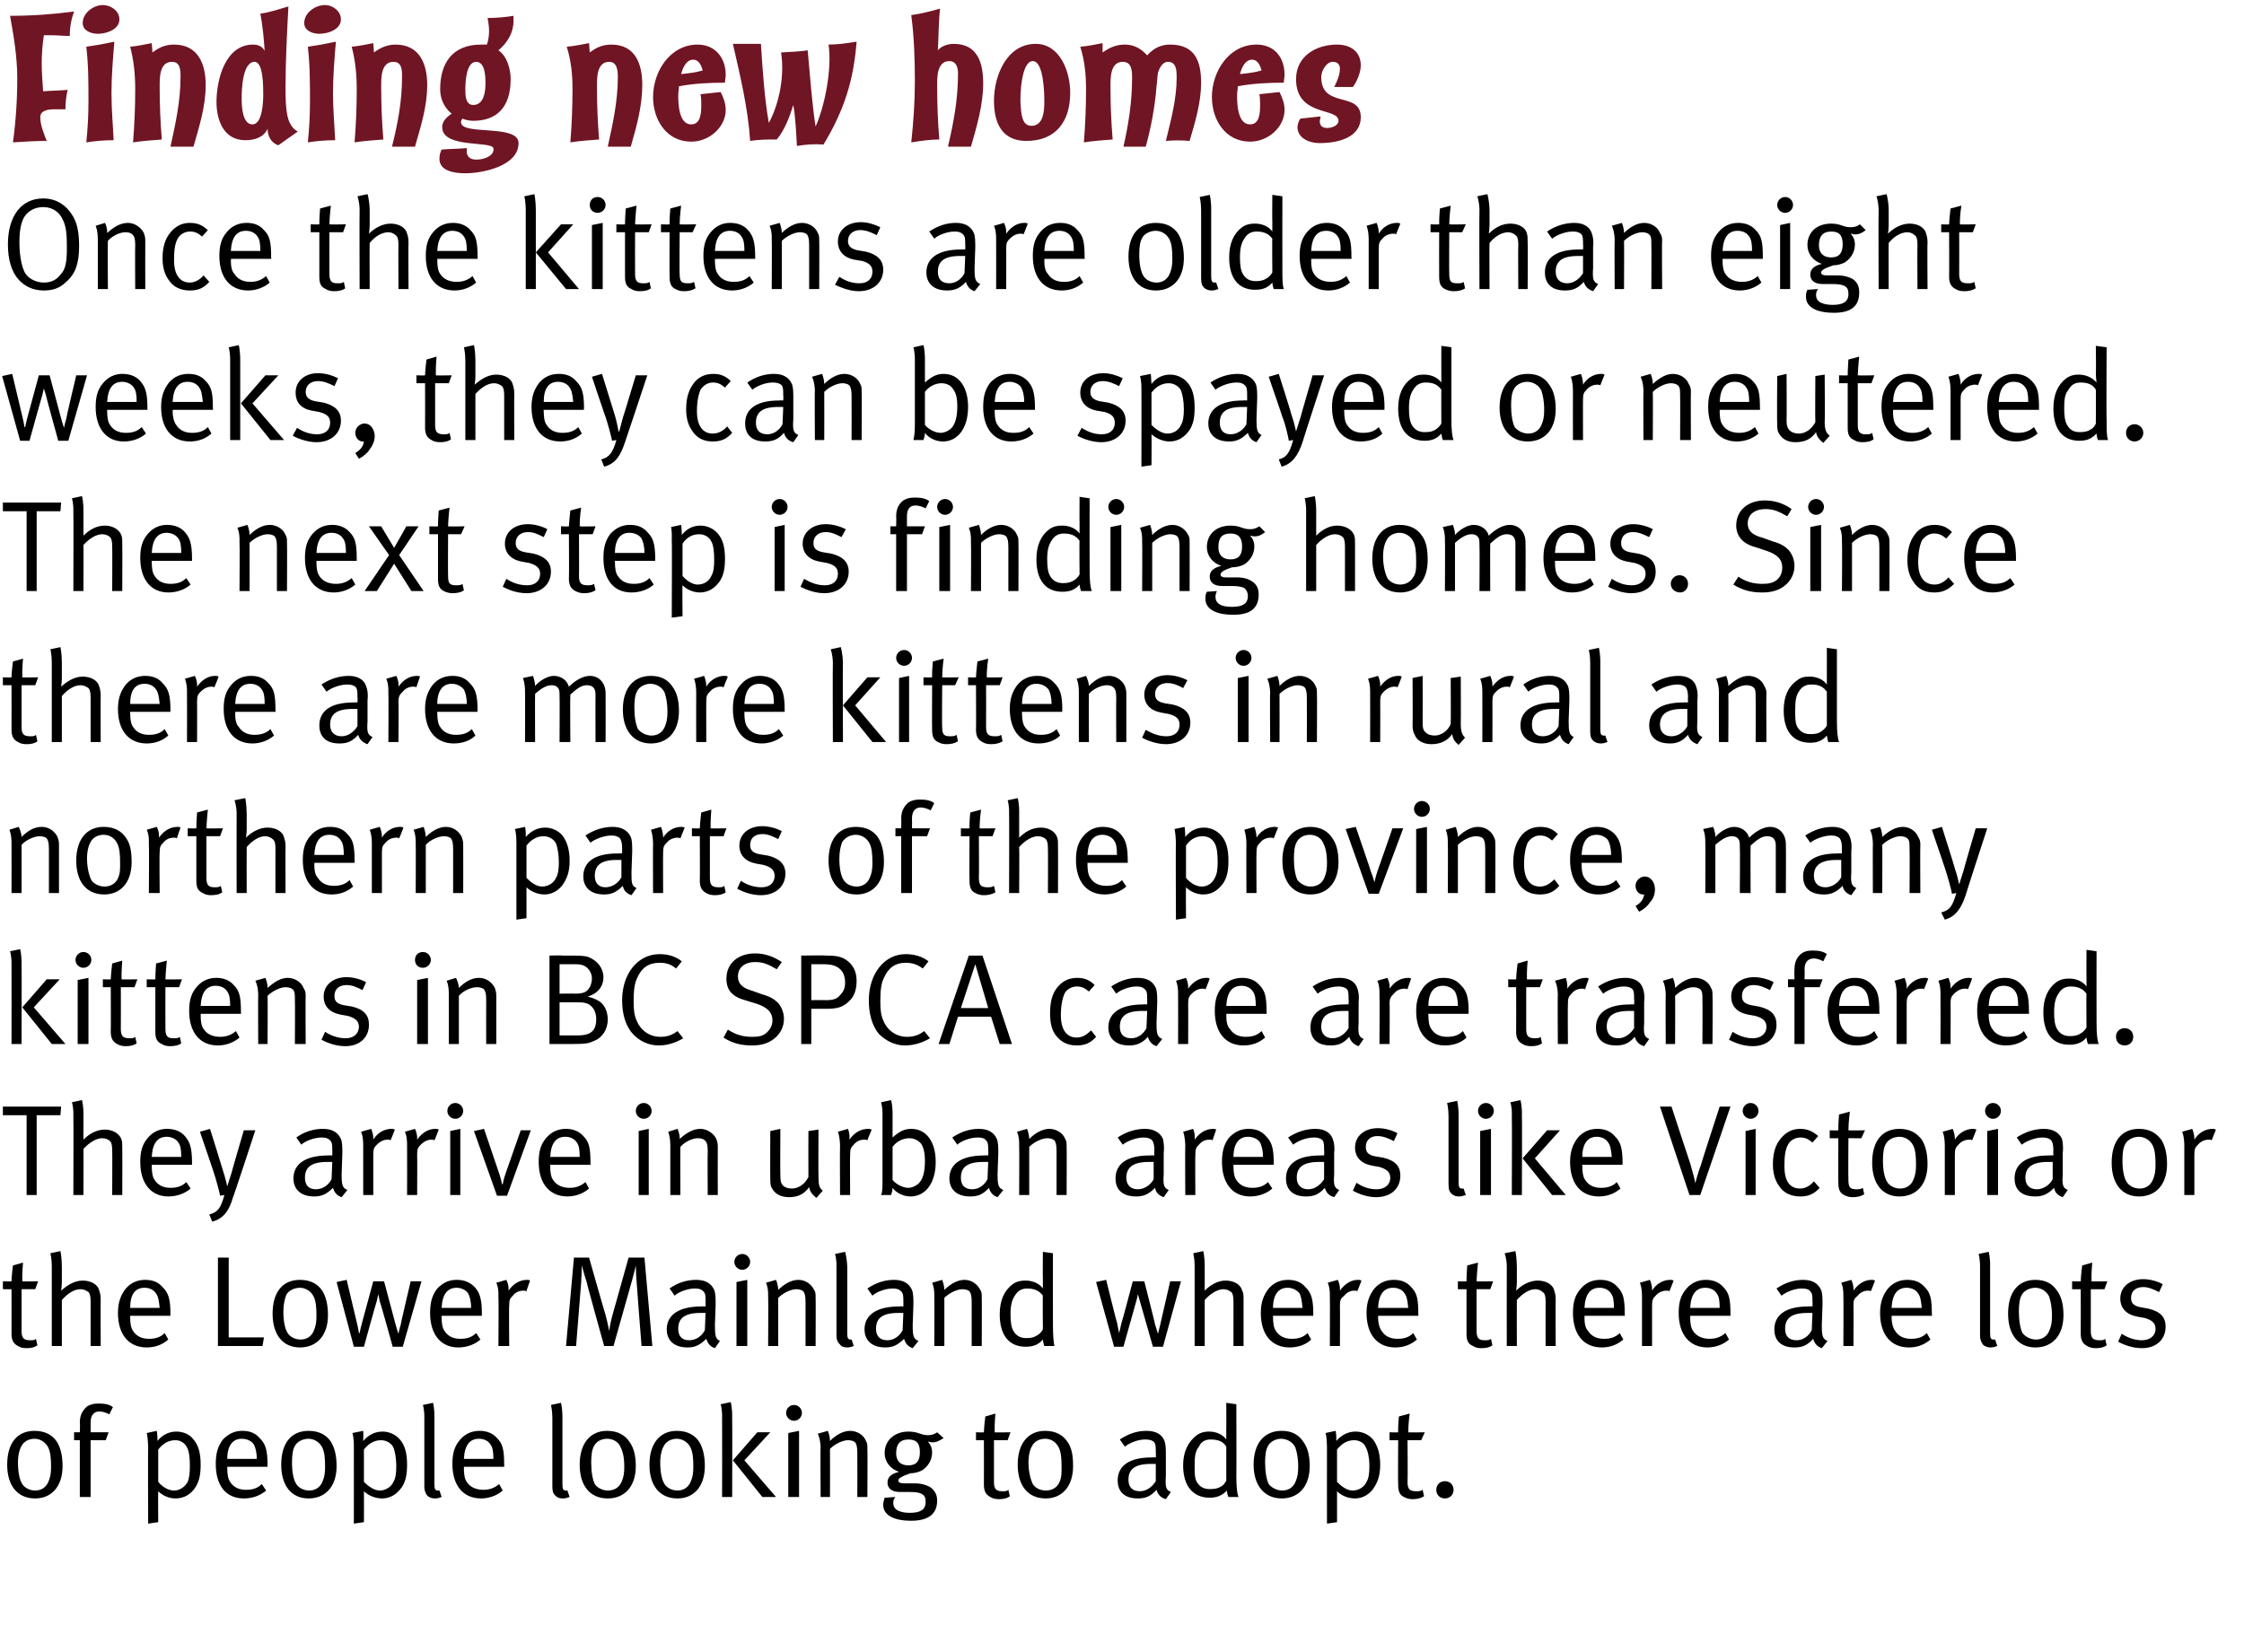 <?xml version="1.0" standalone="no"?><!DOCTYPE svg PUBLIC "-//W3C//DTD SVG 1.1//EN" "http://www.w3.org/Graphics/SVG/1.1/DTD/svg11.dtd"><svg xmlns="http://www.w3.org/2000/svg" version="1.1" width="312px" height="229.7px" viewBox="0 0 312 229.7"><desc>Finding new homes Once the kittens are older than eight weeks, they can be spayed or neutered The next step is findi</desc><defs/><g id="Polygon220350"><path d="m4.9 208.4c-2.5 0-3.9-1.8-3.9-4.7c0-3 1.4-4.7 3.8-4.7c1.5 0 2.5.6 3.1 1.5c.5.8.8 1.9.8 3.4c0 2.9-1.6 4.5-3.8 4.5zm1.8-7.1c-.4-.8-1.2-1.2-1.9-1.2c-.8 0-1.5.4-1.8 1c-.3.5-.5 1.3-.5 2.3c0 1.3.2 2.4.6 3c.3.5 1 .9 1.8.9c.9 0 1.6-.5 1.9-1.4c.2-.5.3-1 .3-1.9c0-1.3-.1-2.1-.4-2.7zm8.5-4.6c-.4-.2-.9-.4-1.4-.4c-.7 0-1.2.5-1.2 1.5c.02.05 0 1.4 0 1.4h2.5l-.4 1.1h-2.1v7.9h-1.5v-7.9h-.8v-1.1h.8s.05-1.37 0-1.4c0-1.3.7-1.9 1-2.2c.5-.3 1-.4 1.6-.4c.8 0 1.5.1 2 .5l-.5 1zm12 10.1c-.6 1-1.6 1.6-2.8 1.6c-.9 0-1.8-.4-2.4-1c-.03-.01 0 4.3 0 4.3l-1.4.2s-.04-10.72 0-10.7c-.04-1.39-.2-1.9-.2-1.9l1.4-.3s.09.38.1 1.4c.7-.9 1.7-1.3 2.6-1.3c1 0 1.9.4 2.4 1.1c.7.8 1 1.9 1 3.5c0 1.4-.2 2.3-.7 3.1zm-1.2-5.5c-.3-.6-.9-1-1.6-1c-.9 0-1.7.4-2.4 1.3v4.5c.6.7 1.4 1.2 2.2 1.2c.8 0 1.5-.5 1.9-1.2c.2-.5.3-1.2.3-2.2c0-1.1-.1-2.1-.4-2.6zm5.6 2.7s-.02.17 0 .2c0 .8.1 1.5.4 1.9c.5.8 1.3 1.1 2.2 1.1c.9 0 1.6-.2 2.2-.8l.6.9c-.8.7-1.9 1.1-3.1 1.1c-2.5 0-3.9-1.8-3.9-4.8c0-1.5.3-2.5 1-3.4c.8-.8 1.6-1.2 2.7-1.2c1 0 1.8.3 2.4 1c.8.8 1.1 1.6 1.1 3.8c-.03-.05 0 .2 0 .2h-5.6zm3.7-3.1c-.3-.5-1-.8-1.7-.8c-1.2 0-2 .9-2 2.8h4.1c0-1-.2-1.6-.4-2zm7.6 7.5c-2.4 0-3.8-1.8-3.8-4.7c0-3 1.4-4.7 3.8-4.7c1.5 0 2.5.6 3.1 1.5c.5.8.8 1.9.8 3.4c0 2.9-1.6 4.5-3.9 4.5zm1.9-7.1c-.4-.8-1.2-1.2-1.9-1.2c-.8 0-1.6.4-1.9 1c-.3.5-.4 1.3-.4 2.3c0 1.3.2 2.4.6 3c.3.5 1 .9 1.8.9c.9 0 1.6-.5 1.9-1.4c.2-.5.3-1 .3-1.9c0-1.3-.1-2.1-.4-2.7zm11.1 5.5c-.7 1-1.6 1.6-2.8 1.6c-.9 0-1.9-.4-2.5-1c.02-.01 0 4.3 0 4.3l-1.4.2s.01-10.72 0-10.7c.01-1.39-.2-1.9-.2-1.9l1.5-.3s.04.38 0 1.4c.8-.9 1.7-1.3 2.7-1.3c.9 0 1.8.4 2.4 1.1c.7.8 1 1.9 1 3.5c0 1.4-.2 2.3-.7 3.1zm-1.2-5.5c-.3-.6-1-1-1.7-1c-.9 0-1.7.4-2.4 1.3v4.5c.7.7 1.5 1.2 2.2 1.2c.8 0 1.6-.5 1.9-1.2c.3-.5.4-1.2.4-2.2c0-1.1-.2-2.1-.4-2.6zm5.8 7.1c-.4 0-.8-.1-1.1-.4c-.2-.3-.4-.6-.4-1.3v-9.5c.02-1.15-.2-1.8-.2-1.8l1.4-.3s.24.77.2 2.1v9.2c0 .7.1.9.5.9h.2s.31.88.3.9c-.3.1-.5.2-.9.2zm4-4.4s.03.17 0 .2c0 .8.1 1.5.4 1.9c.5.8 1.4 1.1 2.3 1.1c.8 0 1.5-.2 2.2-.8l.5.9c-.8.7-1.9 1.1-3 1.1c-2.5 0-4-1.8-4-4.8c0-1.5.3-2.5 1.1-3.4c.7-.8 1.6-1.2 2.7-1.2c.9 0 1.8.3 2.4 1c.8.8 1 1.6 1 3.8c.03-.05 0 .2 0 .2h-5.6zm3.7-3.1c-.3-.5-.9-.8-1.6-.8c-1.3 0-2 .9-2.1 2.8h4.1c0-1-.1-1.6-.4-2zm10.1 7.5c-.5 0-.8-.1-1.1-.4c-.3-.3-.4-.6-.4-1.3v-9.5c-.01-1.15-.2-1.8-.2-1.8l1.4-.3s.21.77.2 2.1v9.2c0 .7.1.9.5.9h.2s.28.88.3.9c-.4.1-.5.2-.9.2zm6.2 0c-2.5 0-3.9-1.8-3.9-4.7c0-3 1.5-4.7 3.8-4.7c1.5 0 2.5.6 3.1 1.5c.6.8.9 1.9.9 3.4c0 2.9-1.6 4.5-3.9 4.5zm1.8-7.1c-.3-.8-1.1-1.2-1.9-1.2c-.8 0-1.5.4-1.8 1c-.3.5-.4 1.3-.4 2.3c0 1.3.2 2.4.5 3c.3.5 1.1.9 1.8.9c1 0 1.7-.5 2-1.4c.2-.5.3-1 .3-1.9c0-1.3-.2-2.1-.5-2.7zm7.9 7.1c-2.5 0-3.9-1.8-3.9-4.7c0-3 1.5-4.7 3.8-4.7c1.5 0 2.5.6 3.1 1.5c.5.8.8 1.9.8 3.4c0 2.9-1.6 4.5-3.8 4.5zm1.8-7.1c-.4-.8-1.2-1.2-1.9-1.2c-.8 0-1.5.4-1.8 1c-.3.5-.5 1.3-.5 2.3c0 1.3.2 2.4.6 3c.3.5 1 .9 1.8.9c.9 0 1.6-.5 1.9-1.4c.2-.5.3-1 .3-1.9c0-1.3-.1-2.1-.4-2.7zm10 6.9l-4.1-5.1l3.4-3.9h1.8l-3.6 3.9l4.4 5.1H106zm-5.6 0s.02-11.05 0-11.1c.02-1.12-.2-1.8-.2-1.8l1.4-.3s.23.8.2 2.2c.03-.03 0 11 0 11h-1.4zm10-10.6c-.6 0-1.1-.5-1.1-1.1c0-.6.5-1.1 1.1-1.1c.6 0 1.1.5 1.1 1.1c0 .6-.5 1.1-1.1 1.1zm-.8 10.6v-8.9l1.5-.3v9.2h-1.5zm9.6 0s.02-6.07 0-6.1c0-.9-.1-1.2-.3-1.5c-.2-.2-.6-.3-1-.3c-.7 0-1.8.5-2.5 1.2c.02.02 0 6.7 0 6.7h-1.3s-.05-6.91 0-6.9c-.05-1.29-.4-1.9-.4-1.9l1.4-.4s.3.69.3 1.4c.9-.9 1.9-1.4 2.8-1.4c1 0 1.9.6 2.2 1.4c.2.3.2.6.2 1c.04 0 0 6.8 0 6.8h-1.4zm10.4-7.6c-.2 0-.4-.1-.6-.1c.4.4.6.9.6 1.5c0 1-.5 1.9-1.4 2.5c-.4.2-1 .4-1.6.4c-1.2.4-1.7.7-1.7 1c0 .3.3.4.8.4h1.4c1 0 1.6.2 2.2.5c.7.5 1 1.1 1 1.9c0 2-1.4 2.8-3.6 2.8c-2.8 0-3.9-1-3.9-2.2c0-.4.1-.6.2-1l1.5-.1c-.2.2-.3.5-.3.8c0 .5.2.8.5 1c.5.3 1.1.4 1.8.4c1.4 0 2.2-.4 2.2-1.5c0-.5-.1-.9-.5-1.1c-.3-.2-.8-.3-1.7-.3h-1.4c-1.1 0-1.7-.5-1.7-1.3c0-.7.4-1.2 1.6-1.5c-1.2-.4-2-1.4-2-2.6c0-1.8 1.4-3 3.3-3c1.4 0 1.7.5 2.7.5c.5 0 .9-.1 1.3-.4l.9.8c-.6.4-1 .6-1.6.6zm-3.3-.4c-1.1 0-1.7.6-1.7 1.9c0 1.1.6 1.7 1.7 1.7c1.1 0 1.6-.6 1.6-1.8c0-1.2-.4-1.8-1.6-1.8zm13.8.1h-1.9v5.8c0 1 .3 1.3 1.2 1.3c.4 0 .6 0 .8-.2l.2.9c-.4.3-.9.4-1.5.4c-.5 0-.9-.1-1.2-.3c-.6-.3-.9-.8-.9-1.7c.02-.05 0-6.2 0-6.2h-1.1v-1.1s1.12.04 1.1 0c.02-.83.2-2.2.2-2.2l1.4-.4s-.14 1.45-.1 2.6c-.04.04 2.2 0 2.2 0l-.4 1.1zm5.3 8.1c-2.5 0-3.9-1.8-3.9-4.7c0-3 1.5-4.7 3.8-4.7c1.5 0 2.5.6 3.1 1.5c.6.8.8 1.9.8 3.4c0 2.9-1.6 4.5-3.8 4.5zm1.8-7.1c-.4-.8-1.1-1.2-1.9-1.2c-.8 0-1.5.4-1.8 1c-.3.5-.5 1.3-.5 2.3c0 1.3.3 2.4.6 3c.3.5 1 .9 1.8.9c1 0 1.7-.5 2-1.4c.2-.5.2-1 .2-1.9c0-1.3-.1-2.1-.4-2.7zm14.9 7.2c-.7-.2-1.1-.6-1.3-1.3c-.8.9-1.5 1.2-2.6 1.2c-2.2 0-2.8-1.3-2.8-2.5c0-2.1 1.7-3.2 4.7-3.2c.39-.04.6 0 .6 0c0 0 .04-.66 0-.7c0-.7 0-1.1-.2-1.4c-.3-.3-.7-.4-1.3-.4c-1 0-2.2.5-2.8 1l-.7-1c1.2-.8 2.4-1.2 3.7-1.2c1.3 0 2.2.5 2.5 1.4c.2.5.2 1.2.2 2v2.9c-.1 1.5 0 1.9.7 2.2l-.7 1zm-2.1-4.9c-2.3 0-3.1.8-3.1 2.2c0 1 .5 1.6 1.6 1.6c.9 0 1.7-.6 2.2-1.4v-2.4h-.7zm10.8 4.6s-.22-.45-.2-.9c-.7.7-1.4 1-2.4 1c-2.3 0-3.7-1.6-3.7-4.5c0-1.9.7-3.3 1.9-4.2c.6-.4 1.1-.5 1.7-.5c1 0 1.9.4 2.4 1.1v-1.4c.02.02 0-3.7 0-3.7l1.4.2s.03 10 0 10c0 1.5.1 2.4.3 2.9h-1.4zm-.3-7c-.4-.7-1.1-1-2.2-1c-.7 0-1.3.3-1.6 1c-.5.6-.6 1.3-.6 2.6c0 1 0 1.8.3 2.3c.4.7 1 1 1.8 1c.8 0 1.2-.1 1.8-.5c.34-.31.5-.7.5-.7v-4.7zm7.7 7.2c-2.4 0-3.9-1.8-3.9-4.7c0-3 1.5-4.7 3.9-4.7c1.5 0 2.4.6 3 1.5c.6.8.9 1.9.9 3.4c0 2.9-1.6 4.5-3.9 4.5zm1.9-7.1c-.4-.8-1.2-1.2-2-1.2c-.7 0-1.5.4-1.8 1c-.3.5-.4 1.3-.4 2.3c0 1.3.2 2.4.5 3c.4.5 1.1.9 1.9.9c.9 0 1.6-.5 1.9-1.4c.2-.5.3-1 .3-1.9c0-1.3-.2-2.1-.4-2.7zm11 5.5c-.6 1-1.6 1.6-2.7 1.6c-1 0-1.9-.4-2.5-1v4.3l-1.4.2s-.01-10.72 0-10.7c-.01-1.39-.2-1.9-.2-1.9l1.4-.3s.12.38.1 1.4c.8-.9 1.7-1.3 2.7-1.3c.9 0 1.8.4 2.4 1.1c.6.8 1 1.9 1 3.5c0 1.4-.3 2.3-.8 3.1zm-1.2-5.5c-.2-.6-.9-1-1.6-1c-.9 0-1.7.4-2.4 1.3v4.5c.7.7 1.4 1.2 2.2 1.2c.8 0 1.6-.5 1.9-1.2c.3-.5.4-1.2.4-2.2c0-1.1-.2-2.1-.5-2.6zm7.7-1h-1.9s.05 5.78 0 5.8c0 1 .3 1.3 1.2 1.3c.4 0 .6 0 .9-.2l.2.9c-.5.3-1 .4-1.6.4c-.5 0-.8-.1-1.2-.3c-.6-.3-.8-.8-.8-1.7c-.04-.05 0-6.2 0-6.2h-1.2v-1.1s1.16.04 1.2 0c-.04-.83.1-2.2.1-2.2l1.5-.4s-.2 1.45-.2 2.6c0 .04 2.3 0 2.3 0l-.5 1.1zm3.3 8.1c-.7 0-1.2-.5-1.2-1.2c0-.7.5-1.2 1.2-1.2c.7 0 1.2.5 1.2 1.2c0 .7-.5 1.2-1.2 1.2z" stroke="none" fill="#000"/></g><g id="Polygon220349"><path d="m4.9 179.3H3v5.8c0 1 .3 1.3 1.2 1.3c.4 0 .6 0 .8-.2l.2.9c-.4.3-.9.4-1.5.4c-.5 0-.9-.1-1.2-.3c-.6-.3-.9-.8-.9-1.7c.02-.05 0-6.2 0-6.2H.4v-1.1s1.22.04 1.2 0c.02-.83.2-2.2.2-2.2l1.4-.4s-.14 1.45-.1 2.6c-.04.04 2.2 0 2.2 0l-.4 1.1zm7.7 7.9V181c0-.7-.1-1.1-.3-1.3c-.3-.2-.6-.4-1.1-.4c-.9 0-1.8.6-2.6 1.5v6.4H7.2v-11.1c0-1.12-.2-1.8-.2-1.8l1.4-.3s.2.8.2 2.2v2.1c0 .5-.1 1.2-.1 1.2c.9-.8 1.9-1.4 3-1.4c1.1 0 2.1.5 2.3 1.4c.1.3.2.6.2 1.3c-.02-.03 0 6.4 0 6.4h-1.4zm5.5-4.2s-.04.17 0 .2c0 .8.1 1.5.4 1.9c.5.8 1.3 1.1 2.2 1.1c.9 0 1.6-.2 2.2-.8l.5.9c-.8.7-1.8 1.1-3 1.1c-2.5 0-4-1.8-4-4.8c0-1.5.4-2.5 1.1-3.4c.7-.8 1.6-1.2 2.7-1.2c1 0 1.8.3 2.4 1c.8.8 1.1 1.6 1.1 3.8c-.04-.05 0 .2 0 .2h-5.6zm3.6-3.1c-.3-.5-.9-.8-1.6-.8c-1.3 0-2 .9-2 2.8h4.1c-.1-1-.2-1.6-.5-2zm14.8 7.3h-6.2v-12.3h1.5V186h4.9l-.2 1.2zm5.2.2c-2.4 0-3.8-1.8-3.8-4.7c0-3 1.4-4.7 3.8-4.7c1.5 0 2.5.6 3.1 1.5c.5.8.8 1.9.8 3.4c0 2.9-1.6 4.5-3.9 4.5zm1.9-7.1c-.4-.8-1.2-1.2-1.9-1.2c-.8 0-1.6.4-1.9 1c-.2.5-.4 1.3-.4 2.3c0 1.3.2 2.4.6 3c.3.5 1 .9 1.8.9c.9 0 1.6-.5 1.9-1.4c.2-.5.3-1 .3-1.9c0-1.3-.1-2.1-.4-2.7zm12.4 7h-1.4s-1.75-6.33-1.8-6.3c-.11-.62-.2-1-.2-1c0 0-.15.61-.2.9c-.04 0-1.8 6.4-1.8 6.4h-1.4l-2.4-9l1.4-.3l1.4 5.9c.21.85.3 1.5.3 1.5h.1s.11-.63.3-1.3l1.6-5.9h1.5l1.6 6c.12.48.4 1.3.4 1.3c0 0 .17-.87.3-1.2c-.04-.03 1.4-6.1 1.4-6.1h1.5l-2.6 9.1zm5.4-4.3v.2c0 .8.1 1.5.4 1.9c.5.8 1.3 1.1 2.2 1.1c.9 0 1.6-.2 2.2-.8l.6.9c-.8.7-1.9 1.1-3.1 1.1c-2.4 0-3.9-1.8-3.9-4.8c0-1.5.3-2.5 1-3.4c.8-.8 1.6-1.2 2.7-1.2c1 0 1.8.3 2.5 1c.7.8 1 1.6 1 3.8c-.02-.05 0 .2 0 .2h-5.6zm3.7-3.1c-.3-.5-1-.8-1.6-.8c-1.3 0-2 .9-2.1 2.8h4.1c0-1-.2-1.6-.4-2zm8.1-.3c-.1-.1-.3-.1-.4-.1c-.6 0-1.1.2-1.5.7c-.4.4-.5.6-.5 1.4c-.05-.02 0 5.6 0 5.6h-1.5s.05-6.91 0-6.9c.05-1.33-.3-1.9-.3-1.9l1.4-.4s.39.7.3 1.5c.7-1 1.6-1.5 2.6-1.5c.19-.03.4.1.4.1c0 0-.54 1.49-.5 1.5zm16 7.6s-.72-9.05-.7-9.1c-.07-.75-.1-2.1-.1-2.1c0 0-.26 1.17-.5 2l-2.6 9.2H84s-2.45-8.77-2.4-8.8c-.44-1.35-.7-2.4-.7-2.4c0 0-.05 1.66-.1 2.4l-.7 8.8h-1.4l1.1-12.3h2.1s2.28 8.02 2.3 8c.32 1.22.5 2.2.5 2.2c0 0 .13-1.01.4-2l2.3-8.2h2.2l1.1 12.3h-1.5zm10.2.3c-.6-.2-1-.6-1.2-1.3c-.9.9-1.6 1.2-2.6 1.2c-2.2 0-2.9-1.3-2.9-2.5c0-2.1 1.8-3.2 4.8-3.2c.36-.04.6 0 .6 0v-.7c0-.7 0-1.1-.3-1.4c-.3-.3-.6-.4-1.2-.4c-1 0-2.3.5-2.8 1l-.7-1c1.1-.8 2.4-1.2 3.7-1.2c1.3 0 2.1.5 2.5 1.4c.2.5.2 1.2.2 2l-.1 2.9c0 1.5.1 1.9.7 2.2l-.7 1zm-2-4.9c-2.3 0-3.1.8-3.1 2.2c0 1 .5 1.6 1.5 1.6c1 0 1.8-.6 2.2-1.4l.1-2.4h-.7zm5.8-6c-.6 0-1.1-.5-1.1-1.1c0-.6.5-1.1 1.1-1.1c.6 0 1.1.5 1.1 1.1c0 .6-.5 1.1-1.1 1.1zm-.8 10.6v-8.9l1.5-.3v9.2h-1.5zm9.6 0v-6.1c0-.9-.1-1.2-.3-1.5c-.2-.2-.6-.3-1-.3c-.7 0-1.8.5-2.5 1.2c.01.02 0 6.7 0 6.7h-1.4s.04-6.91 0-6.9c.04-1.29-.3-1.9-.3-1.9l1.4-.4s.29.69.3 1.4c.9-.9 1.9-1.4 2.8-1.4c1 0 1.8.6 2.2 1.4c.2.3.2.6.2 1c.03 0 0 6.8 0 6.8H112zm5.8.2c-.4 0-.8-.1-1-.4c-.3-.3-.5-.6-.5-1.3v-9.5c.03-1.15-.2-1.8-.2-1.8l1.4-.3s.25.77.3 2.1v9.2c0 .7.1.9.5.9h.1s.32.88.3.9c-.3.1-.5.2-.9.2zm9.1.1c-.6-.2-1-.6-1.2-1.3c-.9.9-1.6 1.2-2.6 1.2c-2.2 0-2.9-1.3-2.9-2.5c0-2.1 1.8-3.2 4.8-3.2c.37-.04.6 0 .6 0c0 0 .02-.66 0-.7c0-.7 0-1.1-.3-1.4c-.3-.3-.6-.4-1.2-.4c-1 0-2.3.5-2.8 1l-.7-1c1.2-.8 2.4-1.2 3.7-1.2c1.3 0 2.1.5 2.5 1.4c.2.5.2 1.2.2 2l-.1 2.9c0 1.5.1 1.9.8 2.2l-.8 1zm-2-4.9c-2.3 0-3.1.8-3.1 2.2c0 1 .5 1.6 1.6 1.6c.9 0 1.7-.6 2.1-1.4l.1-2.4h-.7zm10.2 4.6v-6.1c0-.9-.1-1.2-.3-1.5c-.2-.2-.6-.3-1-.3c-.7 0-1.8.5-2.5 1.2c.01.02 0 6.7 0 6.7h-1.4s.04-6.91 0-6.9c.04-1.29-.3-1.9-.3-1.9l1.4-.4s.29.69.3 1.4c.9-.9 1.9-1.4 2.8-1.4c1 0 1.8.6 2.2 1.4c.2.3.2.6.2 1c.03 0 0 6.8 0 6.8h-1.4zm10.1 0s-.17-.45-.2-.9c-.6.7-1.3 1-2.4 1c-2.3 0-3.6-1.6-3.6-4.5c0-1.9.6-3.3 1.8-4.2c.6-.4 1.1-.5 1.8-.5c1 0 1.9.4 2.4 1.1v-1.4c-.03.02 0-3.7 0-3.7l1.4.2s-.02 10 0 10c0 1.5.1 2.4.2 2.9h-1.4zm-.2-7c-.5-.7-1.2-1-2.2-1c-.7 0-1.3.3-1.7 1c-.4.6-.6 1.3-.6 2.6c0 1 .1 1.8.4 2.3c.4.7 1 1 1.8 1c.7 0 1.1-.1 1.7-.5c.39-.31.6-.7.6-.7c0 0-.04-4.74 0-4.7zm16.7 7.1h-1.4l-1.8-6.3c-.17-.62-.3-1-.3-1c0 0-.1.61-.2.9l-1.8 6.4h-1.3l-2.5-9l1.4-.3s1.45 5.92 1.5 5.9c.15.85.3 1.5.3 1.5c0 0 .16-.63.3-1.3c.04.02 1.6-5.9 1.6-5.9h1.6s1.53 5.99 1.5 6c.16.48.4 1.3.4 1.3l.3-1.2l1.4-6.1h1.5l-2.5 9.1zm9.8-.1V181c0-.7-.1-1.1-.3-1.3c-.3-.2-.6-.4-1.1-.4c-.8 0-1.8.6-2.6 1.5v6.4h-1.4v-11.1c0-1.12-.2-1.8-.2-1.8l1.4-.3s.21.8.2 2.2v3.3c.8-.8 1.8-1.4 2.9-1.4c1.1 0 2.1.5 2.3 1.4c.2.3.2.6.2 1.3v6.4h-1.4zm5.5-4.2s-.04.17 0 .2c0 .8.1 1.5.4 1.9c.5.8 1.3 1.1 2.2 1.1c.9 0 1.6-.2 2.2-.8l.5.9c-.7.7-1.8 1.1-3 1.1c-2.5 0-4-1.8-4-4.8c0-1.5.4-2.5 1.1-3.4c.7-.8 1.6-1.2 2.7-1.2c1 0 1.8.3 2.4 1c.8.8 1.1 1.6 1.1 3.8c-.04-.05 0 .2 0 .2H177zm3.7-3.1c-.4-.5-1-.8-1.7-.8c-1.2 0-2 .9-2 2.8h4.1c-.1-1-.2-1.6-.4-2zm8-.3c0-.1-.2-.1-.4-.1c-.5 0-1 .2-1.4.7c-.5.4-.6.6-.6 1.4c.03-.02 0 5.6 0 5.6h-1.4s.03-6.91 0-6.9c.03-1.33-.3-1.9-.3-1.9l1.4-.4s.37.7.3 1.5c.7-1 1.6-1.5 2.5-1.5c.27-.03.5.1.5.1c0 0-.56 1.49-.6 1.5zm2.9 3.4s.05.17 0 .2c0 .8.2 1.5.5 1.9c.5.8 1.3 1.1 2.2 1.1c.9 0 1.6-.2 2.2-.8l.5.9c-.8.7-1.8 1.1-3 1.1c-2.5 0-4-1.8-4-4.8c0-1.5.4-2.5 1.1-3.4c.7-.8 1.6-1.2 2.7-1.2c1 0 1.8.3 2.4 1c.8.8 1 1.6 1 3.8c.04-.05 0 .2 0 .2h-5.6zm3.7-3.1c-.3-.5-.9-.8-1.6-.8c-1.3 0-2 .9-2.1 2.8h4.2c-.1-1-.2-1.6-.5-2zm11.9-.6h-1.9v5.8c0 1 .3 1.3 1.1 1.3c.4 0 .7 0 .9-.2l.2.9c-.4.3-.9.4-1.6.4c-.4 0-.8-.1-1.1-.3c-.7-.3-.9-.8-.9-1.7v-6.2h-1.2v-1.1s1.2.04 1.2 0c0-.83.1-2.2.1-2.2l1.5-.4s-.16 1.45-.2 2.6c.04.04 2.3 0 2.3 0l-.4 1.1zm7.7 7.9s-.02-6.19 0-6.2c0-.7-.1-1.1-.4-1.3c-.2-.2-.6-.4-1-.4c-.9 0-1.8.6-2.6 1.5c-.02.03 0 6.4 0 6.4h-1.4s-.02-11.05 0-11.1c-.02-1.12-.3-1.8-.3-1.8l1.5-.3s.18.8.2 2.2v2.1c0 .5-.1 1.2-.1 1.2c.8-.8 1.9-1.4 3-1.4c1.1 0 2.1.5 2.3 1.4c.1.3.2.6.2 1.3c-.03-.03 0 6.4 0 6.4h-1.4zm5.4-4.2s.04.17 0 .2c0 .8.1 1.5.5 1.9c.5.8 1.3 1.1 2.2 1.1c.9 0 1.6-.2 2.2-.8l.5.9c-.8.7-1.8 1.1-3 1.1c-2.5 0-4-1.8-4-4.8c0-1.5.3-2.5 1.1-3.4c.7-.8 1.6-1.2 2.7-1.2c1 0 1.8.3 2.4 1c.8.8 1 1.6 1 3.8c.04-.05 0 .2 0 .2h-5.6zm3.7-3.1c-.3-.5-.9-.8-1.6-.8c-1.3 0-2 .9-2.1 2.8h4.1c0-1-.1-1.6-.4-2zm8.1-.3c-.1-.1-.2-.1-.4-.1c-.5 0-1.1.2-1.5.7c-.4.4-.5.6-.5 1.4v5.6h-1.4v-6.9c0-1.33-.3-1.9-.3-1.9l1.4-.4s.34.7.3 1.5c.6-1 1.6-1.5 2.5-1.5c.24-.03.5.1.5.1c0 0-.58 1.49-.6 1.5zm2.9 3.4s.02.17 0 .2c0 .8.1 1.5.4 1.9c.5.8 1.4 1.1 2.3 1.1c.8 0 1.5-.2 2.2-.8l.5.9c-.8.7-1.9 1.1-3 1.1c-2.5 0-4-1.8-4-4.8c0-1.5.3-2.5 1.1-3.4c.7-.8 1.6-1.2 2.7-1.2c.9 0 1.8.3 2.4 1c.8.8 1 1.6 1 3.8c.02-.05 0 .2 0 .2H235zm3.7-3.1c-.3-.5-.9-.8-1.6-.8c-1.3 0-2 .9-2.1 2.8h4.1c0-1-.1-1.6-.4-2zm14.6 7.6c-.6-.2-1-.6-1.2-1.3c-.8.9-1.5 1.2-2.6 1.2c-2.2 0-2.8-1.3-2.8-2.5c0-2.1 1.7-3.2 4.7-3.2c.38-.04.6 0 .6 0c0 0 .03-.66 0-.7c0-.7 0-1.1-.3-1.4c-.2-.3-.6-.4-1.2-.4c-1 0-2.2.5-2.8 1l-.7-1c1.2-.8 2.4-1.2 3.7-1.2c1.3 0 2.1.5 2.5 1.4c.2.5.2 1.2.2 2l-.1 2.9c0 1.5.1 1.9.8 2.2l-.8 1zm-2-4.9c-2.3 0-3.1.8-3.1 2.2c0 1 .5 1.6 1.6 1.6c.9 0 1.7-.6 2.1-1.4l.1-2.4h-.7zm8.8-3c0-.1-.2-.1-.4-.1c-.5 0-1 .2-1.4.7c-.5.4-.6.6-.6 1.4c.03-.02 0 5.6 0 5.6h-1.4s.03-6.91 0-6.9c.03-1.33-.3-1.9-.3-1.9l1.4-.4s.37.7.3 1.5c.7-1 1.6-1.5 2.5-1.5c.27-.03.5.1.5.1c0 0-.56 1.49-.6 1.5zm2.9 3.4s.05.17 0 .2c0 .8.2 1.5.5 1.9c.5.8 1.3 1.1 2.2 1.1c.9 0 1.6-.2 2.2-.8l.5.9c-.8.7-1.8 1.1-3 1.1c-2.5 0-4-1.8-4-4.8c0-1.5.4-2.5 1.1-3.4c.7-.8 1.6-1.2 2.7-1.2c1 0 1.8.3 2.4 1c.8.8 1 1.6 1 3.8c.05-.05 0 .2 0 .2H263zm3.7-3.1c-.3-.5-.9-.8-1.6-.8c-1.3 0-2 .9-2.1 2.8h4.2c-.1-1-.2-1.6-.5-2zm10.1 7.5c-.4 0-.8-.1-1.1-.4c-.2-.3-.4-.6-.4-1.3v-9.5c.01-1.15-.2-1.8-.2-1.8l1.4-.3s.23.77.2 2.1v9.2c0 .7.1.9.5.9h.2l.3.9c-.4.1-.5.2-.9.2zm6.2 0c-2.4 0-3.8-1.8-3.8-4.7c0-3 1.4-4.7 3.8-4.7c1.5 0 2.4.6 3 1.5c.6.8.9 1.9.9 3.4c0 2.9-1.6 4.5-3.9 4.5zm1.9-7.1c-.4-.8-1.2-1.2-1.9-1.2c-.8 0-1.6.4-1.9 1c-.3.5-.4 1.3-.4 2.3c0 1.3.2 2.4.5 3c.4.5 1.1.9 1.9.9c.9 0 1.6-.5 1.9-1.4c.2-.5.3-1 .3-1.9c0-1.3-.2-2.1-.4-2.7zm7.7-1h-1.9v5.8c0 1 .3 1.3 1.2 1.3c.4 0 .6 0 .8-.2l.2.9c-.4.3-.9.4-1.5.4c-.5 0-.9-.1-1.2-.3c-.6-.3-.9-.8-.9-1.7c.02-.05 0-6.2 0-6.2h-1.2v-1.1s1.22.04 1.2 0c.02-.83.2-2.2.2-2.2l1.4-.4s-.14 1.45-.1 2.6c-.04.04 2.2 0 2.2 0l-.4 1.1zm5.2 8.2c-1.2 0-2.4-.4-3.3-.9l.5-1.1c.9.6 1.9.9 2.8.9c1.1 0 1.9-.6 1.9-1.6c0-.8-.5-1.2-1.5-1.5l-1.1-.2c-1.5-.3-2.3-1.2-2.3-2.5c0-1.6 1.3-2.7 3.2-2.7c.9 0 2 .3 2.7.7l-.5 1.1c-.8-.4-1.5-.7-2.2-.7c-1.1 0-1.7.6-1.7 1.5c0 .7.3 1.1 1.3 1.3l1.1.2c1.7.4 2.4 1.2 2.4 2.5c0 1.8-1.3 3-3.3 3z" stroke="none" fill="#000"/></g><g id="Polygon220348"><path d="m8.4 155.1H5.1v11.1H3.7v-11.1H.4v-1.2h8.1l-.1 1.2zm7.2 11.1s.03-6.19 0-6.2c0-.7-.1-1.1-.3-1.3c-.2-.2-.6-.4-1.1-.4c-.8 0-1.8.6-2.6 1.5c.03.03 0 6.4 0 6.4h-1.4s.03-11.05 0-11.1c.03-1.12-.2-1.8-.2-1.8l1.4-.3s.23.8.2 2.2v3.3c.8-.8 1.8-1.4 3-1.4c1 0 2 .5 2.3 1.4c.1.3.1.6.1 1.3c.02-.03 0 6.4 0 6.4h-1.4zm5.5-4.2v.2c0 .8.1 1.5.4 1.9c.5.8 1.3 1.1 2.2 1.1c.9 0 1.6-.2 2.2-.8l.6.9c-.8.7-1.9 1.1-3.1 1.1c-2.4 0-3.9-1.8-3.9-4.8c0-1.5.3-2.5 1.1-3.4c.7-.8 1.6-1.2 2.6-1.2c1 0 1.9.3 2.5 1c.7.8 1 1.6 1 3.8v.2h-5.6zm3.7-3.1c-.3-.5-1-.8-1.6-.8c-1.3 0-2 .9-2.1 2.8h4.1c0-1-.1-1.6-.4-2zm7.6 7.6c-.5 1.8-1.3 3-2.9 3.4l-.4-1c1.2-.3 1.6-.9 2.1-2.7l-.6.1c-.1-.6-.6-2.4-.9-3.3c.03.05-1.9-5.6-1.9-5.6l1.4-.4s1.82 5.78 1.8 5.8c.29.83.6 2.2.6 2.2c0 0 .34-1.14.6-1.9c-.04.02 1.7-5.9 1.7-5.9h1.6s-3.05 9.32-3.1 9.3zm15.1 0c-.6-.2-1-.6-1.2-1.3c-.9.9-1.6 1.2-2.6 1.2c-2.2 0-2.9-1.3-2.9-2.5c0-2.1 1.8-3.2 4.8-3.2c.36-.04.6 0 .6 0c0 0 .02-.66 0-.7c0-.7 0-1.1-.3-1.4c-.3-.3-.6-.4-1.2-.4c-1 0-2.3.5-2.8 1l-.7-1c1.1-.8 2.4-1.2 3.7-1.2c1.3 0 2.1.5 2.5 1.4c.2.5.2 1.2.2 2l-.1 2.9c0 1.5.1 1.9.8 2.2l-.8 1zm-2-4.9c-2.3 0-3.1.8-3.1 2.2c0 1 .5 1.6 1.5 1.6c1 0 1.8-.6 2.2-1.4l.1-2.4h-.7zm8.8-3c-.1-.1-.2-.1-.4-.1c-.5 0-1 .2-1.5.7c-.4.4-.5.6-.5 1.4v5.6h-1.4v-6.9c.01-1.33-.3-1.9-.3-1.9l1.4-.4s.35.7.3 1.5c.6-1 1.6-1.5 2.5-1.5c.25-.03.5.1.5.1c0 0-.57 1.49-.6 1.5zm6.1 0c-.1-.1-.2-.1-.4-.1c-.5 0-1 .2-1.5.7c-.4.4-.5.6-.5 1.4c.03-.02 0 5.6 0 5.6h-1.4s.02-6.91 0-6.9c.02-1.33-.3-1.9-.3-1.9l1.4-.4s.36.7.3 1.5c.7-1 1.6-1.5 2.5-1.5c.26-.03.5.1.5.1c0 0-.56 1.49-.6 1.5zm2.9-3c-.6 0-1.1-.5-1.1-1.1c0-.6.5-1.1 1.1-1.1c.6 0 1.1.5 1.1 1.1c0 .6-.5 1.1-1.1 1.1zm-.7 10.6v-8.9l1.4-.3v9.2h-1.4zm7.9.1h-1.4l-3.2-9l1.4-.3l2.1 6.2c.25.71.4 1.5.4 1.5h.1s.11-.7.4-1.5l2.1-6h1.4l-3.3 9.1zm6-4.3s.02.17 0 .2c0 .8.1 1.5.4 1.9c.5.8 1.4 1.1 2.3 1.1c.8 0 1.5-.2 2.2-.8l.5.9c-.8.7-1.9 1.1-3 1.1c-2.5 0-4-1.8-4-4.8c0-1.5.3-2.5 1.1-3.4c.7-.8 1.6-1.2 2.7-1.2c.9 0 1.8.3 2.4 1c.8.8 1 1.6 1 3.8c.02-.05 0 .2 0 .2h-5.6zm3.7-3.1c-.3-.5-.9-.8-1.6-.8c-1.3 0-2 .9-2.1 2.8h4.1c0-1-.1-1.6-.4-2zm9.3-3.3c-.6 0-1.1-.5-1.1-1.1c0-.6.5-1.1 1.1-1.1c.6 0 1.1.5 1.1 1.1c0 .6-.5 1.1-1.1 1.1zm-.7 10.6v-8.9l1.4-.3v9.2h-1.4zm9.6 0s-.04-6.07 0-6.1c0-.9-.1-1.2-.4-1.5c-.2-.2-.5-.3-1-.3c-.7 0-1.8.5-2.4 1.2c-.04.02 0 6.7 0 6.7h-1.4v-6.9c-.01-1.29-.3-1.9-.3-1.9l1.3-.4s.34.69.3 1.4c1-.9 1.9-1.4 2.9-1.4c.9 0 1.8.6 2.2 1.4c.1.3.2.6.2 1c-.02 0 0 6.8 0 6.8h-1.4zm15.1.4c-.6-.5-.9-.9-1-1.5c-.7 1-1.6 1.4-2.8 1.4c-1.2 0-2-.5-2.4-1.3c-.2-.3-.2-.8-.2-1.3c-.03 0 0-6.6 0-6.6l1.4-.3s-.04 6.48 0 6.5c0 .8.1 1.2.5 1.5c.3.2.7.3 1.1.3c.9 0 1.8-.6 2.3-1.6c-.02-.02 0-6.4 0-6.4l1.4-.2s-.03 6.53 0 6.5c0 1.2.1 1.6.6 2l-.9 1zm7.1-8c-.1-.1-.3-.1-.4-.1c-.6 0-1.1.2-1.5.7c-.4.4-.5.6-.5 1.4c-.04-.02 0 5.6 0 5.6h-1.4s-.04-6.91 0-6.9c-.04-1.33-.3-1.9-.3-1.9l1.4-.4s.3.7.2 1.5c.7-1 1.6-1.5 2.6-1.5c.2-.03.5.1.5.1c0 0-.63 1.49-.6 1.5zm6 7.8c-1 0-2-.5-2.5-1.2c0 .4-.1.6-.2 1h-1.4c.2-.4.2-1 .2-2.2v-8.9c.03-1.12-.2-1.8-.2-1.8l1.4-.3s.23.8.2 2.2v3c.9-.8 1.6-1.2 2.6-1.2c2.1 0 3.4 1.8 3.4 4.6c0 2.9-1.4 4.8-3.5 4.8zm1.5-7.3c-.4-.5-1-.8-1.7-.8c-.9 0-1.8.5-2.3 1.2v4.6c.5.6 1.4 1.1 2.2 1.1c.6 0 1.3-.4 1.6-.8c.4-.5.7-1.4.7-2.9c0-1.2-.2-1.9-.5-2.4zm10.6 7.4c-.6-.2-1-.6-1.2-1.3c-.8.9-1.5 1.2-2.6 1.2c-2.2 0-2.9-1.3-2.9-2.5c0-2.1 1.8-3.2 4.8-3.2c.38-.04.6 0 .6 0c0 0 .03-.66 0-.7c0-.7 0-1.1-.3-1.4c-.2-.3-.6-.4-1.2-.4c-1 0-2.3.5-2.8 1l-.7-1c1.2-.8 2.4-1.2 3.7-1.2c1.3 0 2.1.5 2.5 1.4c.2.5.2 1.2.2 2l-.1 2.9c0 1.5.1 1.9.8 2.2l-.8 1zm-2-4.9c-2.3 0-3.1.8-3.1 2.2c0 1 .5 1.6 1.6 1.6c.9 0 1.7-.6 2.1-1.4l.1-2.4h-.7zm10.2 4.6s.01-6.07 0-6.1c0-.9-.1-1.2-.3-1.5c-.2-.2-.6-.3-1-.3c-.7 0-1.8.5-2.5 1.2c.01.02 0 6.7 0 6.7h-1.4s.04-6.91 0-6.9c.04-1.29-.3-1.9-.3-1.9l1.4-.4s.29.69.3 1.4c.9-.9 1.9-1.4 2.8-1.4c1 0 1.9.6 2.2 1.4c.2.3.2.6.2 1c.03 0 0 6.8 0 6.8h-1.4zm14.9.3c-.6-.2-1.1-.6-1.2-1.3c-.9.9-1.6 1.2-2.6 1.2c-2.3 0-2.9-1.3-2.9-2.5c0-2.1 1.7-3.2 4.7-3.2c.41-.04.7 0 .7 0c0 0-.04-.66 0-.7c0-.7-.1-1.1-.3-1.4c-.3-.3-.7-.4-1.2-.4c-1 0-2.3.5-2.9 1l-.7-1c1.2-.8 2.5-1.2 3.8-1.2c1.2 0 2.1.5 2.5 1.4c.1.5.2 1.2.1 2v2.9c-.1 1.5 0 1.9.7 2.2l-.7 1zm-2.1-4.9c-2.2 0-3.1.8-3.1 2.2c0 1 .6 1.6 1.6 1.6c.9 0 1.8-.6 2.2-1.4v-2.4h-.7zm8.9-3c-.1-.1-.3-.1-.4-.1c-.6 0-1.1.2-1.5.7c-.4.4-.5.6-.5 1.4c-.04-.02 0 5.6 0 5.6h-1.4s-.04-6.91 0-6.9c-.04-1.33-.3-1.9-.3-1.9l1.4-.4s.3.7.2 1.5c.7-1 1.6-1.5 2.6-1.5c.2-.03.4.1.4.1c0 0-.53 1.49-.5 1.5zm2.9 3.4s-.02.17 0 .2c0 .8.1 1.5.4 1.9c.5.8 1.3 1.1 2.2 1.1c.9 0 1.6-.2 2.2-.8l.6.9c-.8.7-1.9 1.1-3.1 1.1c-2.4 0-3.9-1.8-3.9-4.8c0-1.5.3-2.5 1-3.4c.8-.8 1.6-1.2 2.7-1.2c1 0 1.8.3 2.4 1c.8.8 1.1 1.6 1.1 3.8c-.02-.05 0 .2 0 .2h-5.6zm3.7-3.1c-.3-.5-1-.8-1.7-.8c-1.2 0-2 .9-2 2.8h4.1c0-1-.2-1.6-.4-2zm10.3 7.6c-.7-.2-1.1-.6-1.3-1.3c-.8.9-1.5 1.2-2.6 1.2c-2.2 0-2.8-1.3-2.8-2.5c0-2.1 1.7-3.2 4.7-3.2c.39-.04.6 0 .6 0c0 0 .05-.66 0-.7c0-.7 0-1.1-.2-1.4c-.3-.3-.7-.4-1.2-.4c-1.1 0-2.3.5-2.9 1l-.7-1c1.2-.8 2.5-1.2 3.8-1.2c1.2 0 2.1.5 2.4 1.4c.2.5.3 1.2.2 2v2.9c-.1 1.5 0 1.9.7 2.2l-.7 1zm-2.1-4.9c-2.3 0-3.1.8-3.1 2.2c0 1 .6 1.6 1.6 1.6c.9 0 1.7-.6 2.2-1.4v-2.4h-.7zm7.9 4.9c-1.1 0-2.3-.4-3.2-.9l.5-1.1c.9.6 1.8.9 2.8.9c1.1 0 1.9-.6 1.9-1.6c0-.8-.5-1.2-1.5-1.5l-1.1-.2c-1.5-.3-2.3-1.2-2.3-2.5c0-1.6 1.3-2.7 3.2-2.7c.9 0 2 .3 2.7.7l-.5 1.1c-.8-.4-1.5-.7-2.3-.7c-1 0-1.6.6-1.6 1.5c0 .7.3 1.1 1.2 1.3l1.2.2c1.7.4 2.4 1.2 2.4 2.5c0 1.8-1.3 3-3.4 3zm11.6-.1c-.5 0-.8-.1-1.1-.4c-.3-.3-.4-.6-.4-1.3v-9.5c-.01-1.15-.2-1.8-.2-1.8l1.4-.3s.21.77.2 2.1v9.2c0 .7.1.9.5.9h.2s.28.88.3.9c-.4.1-.5.2-.9.2zm3.7-10.8c-.6 0-1.1-.5-1.1-1.1c0-.6.5-1.1 1.1-1.1c.6 0 1.1.5 1.1 1.1c0 .6-.5 1.1-1.1 1.1zm-.8 10.6v-8.9l1.5-.3v9.2h-1.5zm10 0l-4.1-5.1l3.4-3.9h1.8l-3.5 3.9l4.3 5.1h-1.9zm-5.6 0s.04-11.05 0-11.1c.04-1.12-.2-1.8-.2-1.8l1.4-.3s.24.8.2 2.2c.04-.03 0 11 0 11h-1.4zm9.8-4.2s-.04.17 0 .2c0 .8.1 1.5.4 1.9c.5.8 1.3 1.1 2.2 1.1c.9 0 1.6-.2 2.2-.8l.5.9c-.8.7-1.8 1.1-3 1.1c-2.5 0-4-1.8-4-4.8c0-1.5.4-2.5 1.1-3.4c.7-.8 1.6-1.2 2.7-1.2c1 0 1.8.3 2.4 1c.8.8 1.1 1.6 1.1 3.8c-.04-.05 0 .2 0 .2H220zm3.6-3.1c-.3-.5-.9-.8-1.6-.8c-1.2 0-2 .9-2 2.8h4.1c-.1-1-.2-1.6-.5-2zm12.8 7.3h-1.5l-4.1-12.3h1.6s2.59 7.91 2.6 7.9c.3 1.1.7 2.4.7 2.8c.1-.3.3-1.3.8-2.6c-.04-.01 2.6-8.1 2.6-8.1h1.5l-4.2 12.3zm7-10.6c-.6 0-1.1-.5-1.1-1.1c0-.6.5-1.1 1.1-1.1c.6 0 1.1.5 1.1 1.1c0 .6-.5 1.1-1.1 1.1zm-.7 10.6v-8.9l1.4-.3v9.2h-1.4zm7.6.2c-1.3 0-2.3-.5-2.9-1.4c-.6-.8-.9-1.8-.9-3.1c0-2 .6-3.1 1.4-3.9c.7-.7 1.5-1 2.4-1c1.1 0 1.8.4 2.5 1l-.8.9c-.6-.5-1-.7-1.7-.7c-.7 0-1.4.4-1.7 1c-.4.7-.5 1.7-.5 3c0 2 .7 3.1 2.2 3.1c.7 0 1.4-.4 1.9-1l.8.9c-.8.9-1.6 1.2-2.7 1.2zm8.5-8.1H257s-.04 5.78 0 5.8c0 1 .2 1.3 1.1 1.3c.4 0 .6 0 .9-.2l.2.9c-.5.3-1 .4-1.6.4c-.5 0-.8-.1-1.2-.3c-.6-.3-.8-.8-.8-1.7c-.03-.05 0-6.2 0-6.2h-1.2v-1.1s1.17.04 1.2 0c-.03-.83.1-2.2.1-2.2l1.5-.4s-.19 1.45-.2 2.6c.01.04 2.3 0 2.3 0l-.5 1.1zm5.3 8.1c-2.4 0-3.8-1.8-3.8-4.7c0-3 1.4-4.7 3.8-4.7c1.5 0 2.4.6 3.1 1.5c.5.8.8 1.9.8 3.4c0 2.9-1.6 4.5-3.9 4.5zm1.9-7.1c-.4-.8-1.2-1.2-1.9-1.2c-.8 0-1.6.4-1.9 1c-.3.5-.4 1.3-.4 2.3c0 1.3.2 2.4.6 3c.3.5 1 .9 1.8.9c.9 0 1.6-.5 1.9-1.4c.2-.5.3-1 .3-1.9c0-1.3-.1-2.1-.4-2.7zm8.2-.7c-.1-.1-.2-.1-.4-.1c-.5 0-1.1.2-1.5.7c-.4.4-.5.6-.5 1.4v5.6h-1.4v-6.9c-.01-1.33-.3-1.9-.3-1.9l1.4-.4s.33.7.3 1.5c.6-1 1.6-1.5 2.5-1.5c.23-.03.5.1.5.1l-.6 1.5zm2.9-3c-.6 0-1.1-.5-1.1-1.1c0-.6.5-1.1 1.1-1.1c.6 0 1.1.5 1.1 1.1c0 .6-.5 1.1-1.1 1.1zm-.8 10.6v-8.9l1.5-.3v9.2h-1.5zm10.5.3c-.6-.2-1.1-.6-1.2-1.3c-.9.9-1.6 1.2-2.6 1.2c-2.3 0-2.9-1.3-2.9-2.5c0-2.1 1.7-3.2 4.7-3.2c.41-.04.7 0 .7 0c0 0-.04-.66 0-.7c0-.7-.1-1.1-.3-1.4c-.3-.3-.7-.4-1.2-.4c-1 0-2.3.5-2.9 1l-.7-1c1.2-.8 2.5-1.2 3.8-1.2c1.2 0 2.1.5 2.5 1.4c.1.5.2 1.2.1 2v2.9c-.1 1.5 0 1.9.7 2.2l-.7 1zm-2.1-4.9c-2.2 0-3.1.8-3.1 2.2c0 1 .6 1.6 1.6 1.6c.9 0 1.8-.6 2.2-1.4v-2.4h-.7zm12.7 4.8c-2.4 0-3.8-1.8-3.8-4.7c0-3 1.4-4.7 3.8-4.7c1.5 0 2.4.6 3.1 1.5c.5.8.8 1.9.8 3.4c0 2.9-1.6 4.5-3.9 4.5zm1.9-7.1c-.4-.8-1.2-1.2-1.9-1.2c-.8 0-1.6.4-1.9 1c-.3.5-.4 1.3-.4 2.3c0 1.3.2 2.4.6 3c.3.5 1 .9 1.8.9c.9 0 1.6-.5 1.9-1.4c.2-.5.3-1 .3-1.9c0-1.3-.1-2.1-.4-2.7zm8.2-.7c-.1-.1-.2-.1-.4-.1c-.5 0-1.1.2-1.5.7c-.4.4-.5.6-.5 1.4v5.6h-1.4v-6.9c-.01-1.33-.3-1.9-.3-1.9l1.4-.4s.33.7.3 1.5c.6-1 1.6-1.5 2.5-1.5c.23-.03.5.1.5.1l-.6 1.5z" stroke="none" fill="#000"/></g><g id="Polygon220347"><path d="m7.2 145.2l-4.1-5.1l3.4-3.9h1.8l-3.6 3.9l4.4 5.1H7.2zm-5.6 0s.02-11.05 0-11.1c.02-1.12-.2-1.8-.2-1.8l1.4-.3s.22.8.2 2.2c.02-.03 0 11 0 11H1.6zm10-10.6c-.6 0-1.1-.5-1.1-1.1c0-.6.5-1.1 1.1-1.1c.6 0 1.1.5 1.1 1.1c0 .6-.5 1.1-1.1 1.1zm-.8 10.6v-8.9l1.5-.3v9.2h-1.5zm7.9-7.9h-1.9s.02 5.78 0 5.8c0 1 .3 1.3 1.2 1.3c.4 0 .6 0 .8-.2l.2.9c-.4.3-.9.4-1.5.4c-.5 0-.9-.1-1.2-.3c-.6-.3-.9-.8-.9-1.7c.03-.05 0-6.2 0-6.2h-1.1v-1.1s1.13.04 1.1 0c.03-.83.2-2.2.2-2.2l1.4-.4s-.13 1.45-.1 2.6c-.03.04 2.2 0 2.2 0l-.4 1.1zm6.2 0H23s-.02 5.78 0 5.8c0 1 .3 1.3 1.1 1.3c.4 0 .7 0 .9-.2l.2.9c-.4.3-.9.4-1.6.4c-.4 0-.8-.1-1.1-.3c-.7-.3-.9-.8-.9-1.7v-6.2h-1.2v-1.1s1.2.04 1.2 0c0-.83.1-2.2.1-2.2l1.5-.4s-.16 1.45-.2 2.6c.04.04 2.3 0 2.3 0l-.4 1.1zm3 3.7s.03.17 0 .2c0 .8.1 1.5.4 1.9c.5.8 1.4 1.1 2.3 1.1c.8 0 1.5-.2 2.2-.8l.5.9c-.8.7-1.9 1.1-3 1.1c-2.5 0-4-1.8-4-4.8c0-1.5.3-2.5 1.1-3.4c.7-.8 1.6-1.2 2.7-1.2c.9 0 1.8.3 2.4 1c.8.8 1 1.6 1 3.8c.03-.05 0 .2 0 .2h-5.6zm3.7-3.1c-.3-.5-.9-.8-1.6-.8c-1.3 0-2 .9-2.1 2.8h4.1c0-1-.1-1.6-.4-2zm9.4 7.3s.04-6.07 0-6.1c0-.9 0-1.2-.3-1.5c-.2-.2-.6-.3-1-.3c-.7 0-1.8.5-2.5 1.2c.04.02 0 6.7 0 6.7h-1.3s-.03-6.91 0-6.9c-.03-1.29-.4-1.9-.4-1.9l1.4-.4s.32.69.3 1.4c1-.9 1.9-1.4 2.8-1.4c1 0 1.9.6 2.2 1.4c.2.3.3.6.3 1c-.04 0 0 6.8 0 6.8H41zm7 .3c-1.2 0-2.4-.4-3.3-.9l.5-1.1c.9.6 1.9.9 2.9.9c1 0 1.8-.6 1.8-1.6c0-.8-.5-1.2-1.5-1.5l-1.1-.2c-1.5-.3-2.3-1.2-2.3-2.5c0-1.6 1.3-2.7 3.2-2.7c.9 0 2 .3 2.7.7l-.5 1.1c-.8-.4-1.4-.7-2.2-.7c-1.1 0-1.7.6-1.7 1.5c0 .7.3 1.1 1.3 1.3l1.2.2c1.6.4 2.3 1.2 2.3 2.5c0 1.8-1.3 3-3.3 3zm10.8-10.9c-.7 0-1.1-.5-1.1-1.1c0-.6.4-1.1 1.1-1.1c.6 0 1.1.5 1.1 1.1c0 .6-.5 1.1-1.1 1.1zm-.8 10.6v-8.9l1.5-.3v9.2H58zm9.6 0s-.02-6.07 0-6.1c0-.9-.1-1.2-.3-1.5c-.2-.2-.6-.3-1-.3c-.8 0-1.9.5-2.5 1.2c-.01.02 0 6.7 0 6.7h-1.4s.02-6.91 0-6.9c.02-1.29-.3-1.9-.3-1.9l1.3-.4s.37.69.4 1.4c.9-.9 1.8-1.4 2.8-1.4c1 0 1.8.6 2.2 1.4c.1.3.2.6.2 1c.01 0 0 6.8 0 6.8h-1.4zm14.9-.4c-.6.3-1.1.4-2.9.4h-3.2v-12.3s1.77-.05 1.8 0c2.4 0 3 0 3.6.2c1.3.5 2.1 1.6 2.1 2.8c0 1.3-.8 2.3-2.2 2.7c.8.2 1.2.4 1.7.7c.8.6 1.1 1.6 1.1 2.5c0 1.4-.8 2.6-2 3zm-1.6-10.6c-.3-.1-.7-.1-1.3-.1c-.05-.01-1.8 0-1.8 0v4.1s2.15-.04 2.1 0c1.4 0 1.8-.3 2.2-1.1c.1-.3.2-.6.2-1c0-.9-.6-1.7-1.4-1.9zm.5 5.3c-.3-.1-.8-.1-1.4-.1c-.01-.01-2.2 0-2.2 0v4.6h2.6c1.9 0 2.5-.8 2.5-2.3c0-1.1-.6-2-1.5-2.2zm10.2 5.9c-1.4 0-2.7-.6-3.6-1.6c-1.1-1.2-1.5-2.9-1.5-4.7c0-3.7 2.2-6.4 5.2-6.4c1.2 0 2.2.3 3.1 1l-.8 1c-.7-.6-1.4-.8-2.3-.8c-1.5 0-2.5.7-3.1 2.1c-.4.8-.5 1.8-.5 3.3c0 1.2.1 1.9.4 2.6c.6 1.5 1.9 2.3 3.3 2.3c.9 0 1.6-.2 2.4-.8l.8 1c-1 .6-2.2 1-3.4 1zm15.7-.7c-.8.5-1.6.7-2.8.7c-1.4 0-2.7-.3-3.9-1.1l.6-1.1c1.1.7 2.1 1 3.3 1c1 0 1.5-.1 2-.5c.6-.5.9-1.1.9-1.8c0-1.1-.7-1.8-2.2-2.3l-1.3-.4c-1.1-.3-1.7-.6-2.2-1.1c-.5-.5-.7-1.2-.7-2c0-2.1 1.6-3.5 4-3.5c1.3 0 2.5.4 3.7 1.2l-.7 1c-1.2-.7-1.9-1-3-1c-1.5 0-2.4.8-2.4 2c0 1 .6 1.6 2 2l1.4.5c1.1.3 1.7.7 2.2 1.2c.5.6.8 1.4.8 2.2c0 1.2-.6 2.3-1.7 3zm10.7-5.4c-.8.8-1.7 1-3 1c-.01-.01-2.2 0-2.2 0v4.9h-1.4v-12.3s3.41-.05 3.4 0c1.3 0 2 .1 2.7.5c1.1.7 1.6 1.7 1.6 3c0 1.2-.3 2.2-1.1 2.9zm-1.3-4.6c-.5-.4-1.1-.6-2.3-.6h-1.6v5s2.1-.02 2.1 0c1 0 1.5-.2 1.9-.7c.5-.5.7-1 .7-1.7c0-1-.3-1.6-.8-2zm9.1 10.7c-1.3 0-2.6-.6-3.6-1.6c-1-1.2-1.4-2.9-1.4-4.7c0-3.7 2.2-6.4 5.1-6.4c1.2 0 2.3.3 3.2 1l-.8 1c-.8-.6-1.5-.8-2.4-.8c-1.4 0-2.4.7-3 2.1c-.4.8-.5 1.8-.5 3.3c0 1.2.1 1.9.4 2.6c.6 1.5 1.9 2.3 3.3 2.3c.9 0 1.6-.2 2.4-.8l.8 1c-1 .6-2.2 1-3.5 1zm13.2-.2l-1.2-3.8h-4.6l-1.2 3.8h-1.5l4.2-12.3h1.9l4.1 12.3H139zm-3.4-11.1l-2 6.1h3.8l-1.8-6.1zm14.1 11.3c-1.3 0-2.2-.5-2.9-1.4c-.6-.8-.8-1.8-.8-3.1c0-2 .5-3.1 1.3-3.9c.7-.7 1.5-1 2.5-1c1.1 0 1.8.4 2.4 1l-.8.9c-.6-.5-1-.7-1.7-.7c-.7 0-1.4.4-1.7 1c-.3.7-.5 1.7-.5 3c0 2 .8 3.1 2.2 3.1c.8 0 1.4-.4 2-1l.7.9c-.8.9-1.6 1.2-2.7 1.2zm11.1.1c-.6-.2-1-.6-1.2-1.3c-.8.9-1.6 1.2-2.6 1.2c-2.2 0-2.9-1.3-2.9-2.5c0-2.1 1.8-3.2 4.8-3.2c.37-.04.6 0 .6 0c0 0 .02-.66 0-.7c0-.7 0-1.1-.3-1.4c-.3-.3-.6-.4-1.2-.4c-1 0-2.3.5-2.8 1l-.7-1c1.2-.8 2.4-1.2 3.7-1.2c1.3 0 2.1.5 2.5 1.4c.2.5.2 1.2.2 2l-.1 2.9c0 1.5.1 1.9.8 2.2l-.8 1zm-2-4.9c-2.3 0-3.1.8-3.1 2.2c0 1 .5 1.6 1.6 1.6c.9 0 1.7-.6 2.1-1.4l.1-2.4h-.7zm8.8-3c-.1-.1-.2-.1-.4-.1c-.5 0-1 .2-1.5.7c-.4.4-.5.6-.5 1.4c.02-.02 0 5.6 0 5.6h-1.4s.02-6.91 0-6.9c.02-1.33-.3-1.9-.3-1.9l1.4-.4s.36.7.3 1.5c.7-1 1.6-1.5 2.5-1.5c.26-.03.5.1.5.1c0 0-.56 1.49-.6 1.5zm2.9 3.4s.04.17 0 .2c0 .8.1 1.5.5 1.9c.5.8 1.3 1.1 2.2 1.1c.9 0 1.6-.2 2.2-.8l.5.9c-.8.7-1.8 1.1-3 1.1c-2.5 0-4-1.8-4-4.8c0-1.5.3-2.5 1.1-3.4c.7-.8 1.6-1.2 2.7-1.2c1 0 1.8.3 2.4 1c.8.8 1 1.6 1 3.8c.04-.05 0 .2 0 .2h-5.6zm3.7-3.1c-.3-.5-.9-.8-1.6-.8c-1.3 0-2 .9-2.1 2.8h4.1c0-1-.1-1.6-.4-2zm14.7 7.6c-.6-.2-1.1-.6-1.3-1.3c-.8.9-1.5 1.2-2.6 1.2c-2.2 0-2.8-1.3-2.8-2.5c0-2.1 1.7-3.2 4.7-3.2c.4-.04.6 0 .6 0c0 0 .05-.66 0-.7c0-.7 0-1.1-.2-1.4c-.3-.3-.7-.4-1.2-.4c-1.1 0-2.3.5-2.9 1l-.7-1c1.2-.8 2.5-1.2 3.8-1.2c1.2 0 2.1.5 2.4 1.4c.2.5.3 1.2.2 2v2.9c-.1 1.5 0 1.9.7 2.2l-.7 1zm-2.1-4.9c-2.3 0-3.1.8-3.1 2.2c0 1 .6 1.6 1.6 1.6c.9 0 1.7-.6 2.2-1.4v-2.4h-.7zm8.9-3c-.1-.1-.3-.1-.4-.1c-.6 0-1.1.2-1.5.7c-.4.4-.6.6-.6 1.4c.05-.02 0 5.6 0 5.6h-1.4s.04-6.91 0-6.9c.04-1.33-.3-1.9-.3-1.9l1.4-.4s.38.7.3 1.5c.7-1 1.6-1.5 2.6-1.5c.18-.03.4.1.4.1c0 0-.54 1.49-.5 1.5zm2.9 3.4s-.03.17 0 .2c0 .8.1 1.5.4 1.9c.5.8 1.3 1.1 2.2 1.1c.9 0 1.6-.2 2.2-.8l.5.9c-.7.7-1.8 1.1-3 1.1c-2.5 0-4-1.8-4-4.8c0-1.5.4-2.5 1.1-3.4c.7-.8 1.6-1.2 2.7-1.2c1 0 1.8.3 2.4 1c.8.8 1.1 1.6 1.1 3.8c-.04-.05 0 .2 0 .2h-5.6zm3.7-3.1c-.4-.5-1-.8-1.7-.8c-1.2 0-2 .9-2 2.8h4.1c0-1-.2-1.6-.4-2zm11.8-.6h-1.9v5.8c0 1 .3 1.3 1.2 1.3c.4 0 .6 0 .8-.2l.2.9c-.4.3-.9.4-1.5.4c-.5 0-.9-.1-1.2-.3c-.6-.3-.9-.8-.9-1.7c.02-.05 0-6.2 0-6.2h-1.1v-1.1s1.12.04 1.1 0c.02-.83.2-2.2.2-2.2l1.4-.4s-.14 1.45-.1 2.6c-.04.04 2.2 0 2.2 0l-.4 1.1zm6.3.3c-.1-.1-.3-.1-.4-.1c-.6 0-1.1.2-1.5.7c-.4.4-.5.6-.5 1.4c-.04-.02 0 5.6 0 5.6h-1.4s-.05-6.91 0-6.9c-.05-1.33-.4-1.9-.4-1.9l1.5-.4s.29.7.2 1.5c.7-1 1.6-1.5 2.6-1.5c.19-.03.4.1.4.1c0 0-.53 1.49-.5 1.5zm8.2 7.9c-.7-.2-1.1-.6-1.3-1.3c-.8.9-1.5 1.2-2.6 1.2c-2.2 0-2.8-1.3-2.8-2.5c0-2.1 1.7-3.2 4.7-3.2c.39-.04.6 0 .6 0c0 0 .05-.66 0-.7c0-.7 0-1.1-.2-1.4c-.3-.3-.7-.4-1.2-.4c-1.1 0-2.3.5-2.9 1l-.7-1c1.2-.8 2.5-1.2 3.8-1.2c1.2 0 2.1.5 2.4 1.4c.2.5.3 1.2.2 2v2.9c-.1 1.5 0 1.9.7 2.2l-.7 1zm-2.1-4.9c-2.3 0-3.1.8-3.1 2.2c0 1 .6 1.6 1.6 1.6c.9 0 1.7-.6 2.2-1.4v-2.4h-.7zm10.2 4.6s.03-6.07 0-6.1c0-.9 0-1.2-.3-1.5c-.2-.2-.6-.3-1-.3c-.7 0-1.8.5-2.5 1.2c.03.02 0 6.7 0 6.7h-1.3s-.04-6.91 0-6.9c-.04-1.29-.4-1.9-.4-1.9l1.4-.4s.31.69.3 1.4c.9-.9 1.9-1.4 2.8-1.4c1 0 1.9.6 2.2 1.4c.2.3.2.6.2 1c.05 0 0 6.8 0 6.8h-1.4zm7 .3c-1.2 0-2.4-.4-3.3-.9l.5-1.1c.9.6 1.9.9 2.8.9c1.1 0 1.9-.6 1.9-1.6c0-.8-.5-1.2-1.5-1.5l-1.1-.2c-1.5-.3-2.3-1.2-2.3-2.5c0-1.6 1.3-2.7 3.2-2.7c.9 0 2 .3 2.7.7l-.5 1.1c-.8-.4-1.5-.7-2.3-.7c-1 0-1.6.6-1.6 1.5c0 .7.3 1.1 1.3 1.3l1.1.2c1.7.4 2.4 1.2 2.4 2.5c0 1.8-1.3 3-3.3 3zm9.8-11.8c-.3-.2-.9-.4-1.3-.4c-.8 0-1.3.5-1.3 1.5c.04.05 0 1.4 0 1.4h2.5l-.4 1.1h-2.1v7.9h-1.4v-7.9h-.9v-1.1h.9s-.04-1.37 0-1.4c0-1.3.6-1.9 1-2.2c.4-.3.9-.4 1.5-.4c.8 0 1.5.1 2 .5l-.5 1zm2.2 7.3s.05.17 0 .2c0 .8.2 1.5.5 1.9c.5.8 1.3 1.1 2.2 1.1c.9 0 1.6-.2 2.2-.8l.5.9c-.8.7-1.8 1.1-3 1.1c-2.5 0-4-1.8-4-4.8c0-1.5.4-2.5 1.1-3.4c.7-.8 1.6-1.2 2.7-1.2c1 0 1.8.3 2.4 1c.8.8 1 1.6 1 3.8c.05-.05 0 .2 0 .2h-5.6zm3.7-3.1c-.3-.5-.9-.8-1.6-.8c-1.3 0-2 .9-2.1 2.8h4.2c-.1-1-.2-1.6-.5-2zm8.1-.3c-.1-.1-.2-.1-.4-.1c-.5 0-1 .2-1.5.7c-.4.4-.5.6-.5 1.4v5.6h-1.4v-6.9c.01-1.33-.3-1.9-.3-1.9l1.4-.4s.35.7.3 1.5c.6-1 1.6-1.5 2.5-1.5c.25-.03.5.1.5.1c0 0-.57 1.49-.6 1.5zm6.1 0c-.1-.1-.2-.1-.4-.1c-.5 0-1 .2-1.5.7c-.4.4-.5.6-.5 1.4c.03-.02 0 5.6 0 5.6h-1.4s.02-6.91 0-6.9c.02-1.33-.3-1.9-.3-1.9l1.4-.4s.36.7.3 1.5c.7-1 1.6-1.5 2.5-1.5c.26-.03.5.1.5.1c0 0-.56 1.49-.6 1.5zm2.9 3.4s.04.17 0 .2c0 .8.2 1.5.5 1.9c.5.8 1.3 1.1 2.2 1.1c.9 0 1.6-.2 2.2-.8l.5.9c-.8.7-1.8 1.1-3 1.1c-2.5 0-4-1.8-4-4.8c0-1.5.3-2.5 1.1-3.4c.7-.8 1.6-1.2 2.7-1.2c1 0 1.8.3 2.4 1c.8.8 1 1.6 1 3.8c.04-.05 0 .2 0 .2h-5.6zm3.7-3.1c-.3-.5-.9-.8-1.6-.8c-1.3 0-2 .9-2.1 2.8h4.1c0-1-.1-1.6-.4-2zm10.1 7.3s-.17-.45-.2-.9c-.6.7-1.3 1-2.4 1c-2.3 0-3.6-1.6-3.6-4.5c0-1.9.6-3.3 1.8-4.2c.6-.4 1.1-.5 1.8-.5c1 0 1.9.4 2.4 1.1v-1.4c-.02.02 0-3.7 0-3.7l1.4.2s-.02 10 0 10c0 1.5.1 2.4.3 2.9h-1.5zm-.2-7c-.5-.7-1.2-1-2.2-1c-.7 0-1.3.3-1.7 1c-.4.6-.6 1.3-.6 2.6c0 1 .1 1.8.4 2.3c.4.7 1 1 1.8 1c.7 0 1.1-.1 1.7-.5c.4-.31.6-.7.6-.7c0 0-.04-4.74 0-4.7zm5.3 7.2c-.7 0-1.2-.5-1.2-1.2c0-.7.5-1.2 1.2-1.2c.7 0 1.2.5 1.2 1.2c0 .7-.5 1.2-1.2 1.2z" stroke="none" fill="#000"/></g><g id="Polygon220346"><path d="m6.8 124.2s-.01-6.07 0-6.1c0-.9-.1-1.2-.3-1.5c-.2-.2-.6-.3-1-.3c-.7 0-1.9.5-2.5 1.2c-.01.02 0 6.7 0 6.7H1.6s.02-6.91 0-6.9c.02-1.29-.3-1.9-.3-1.9l1.3-.4s.37.69.4 1.4c.9-.9 1.8-1.4 2.8-1.4c1 0 1.8.6 2.2 1.4c.1.3.2.6.2 1c.01 0 0 6.8 0 6.8H6.8zm7.7.2c-2.5 0-3.9-1.8-3.9-4.7c0-3 1.5-4.7 3.8-4.7c1.5 0 2.5.6 3.1 1.5c.6.8.8 1.9.8 3.4c0 2.9-1.6 4.5-3.8 4.5zm1.8-7.1c-.4-.8-1.1-1.2-1.9-1.2c-.8 0-1.5.4-1.8 1c-.3.5-.5 1.3-.5 2.3c0 1.3.3 2.4.6 3c.3.5 1.1.9 1.8.9c1 0 1.7-.5 2-1.4c.2-.5.2-1 .2-1.9c0-1.3-.1-2.1-.4-2.7zm8.3-.7c-.1-.1-.3-.1-.4-.1c-.6 0-1.1.2-1.5.7c-.4.4-.5.6-.5 1.4c-.05-.02 0 5.6 0 5.6h-1.5s.05-6.91 0-6.9c.05-1.33-.3-1.9-.3-1.9l1.4-.4s.39.7.3 1.5c.7-1 1.6-1.5 2.6-1.5c.19-.03.4.1.4.1c0 0-.54 1.49-.5 1.5zm6-.3h-1.9v5.8c0 1 .3 1.3 1.1 1.3c.4 0 .7 0 .9-.2l.2.9c-.4.3-.9.4-1.6.4c-.4 0-.8-.1-1.1-.3c-.7-.3-.9-.8-.9-1.7v-6.2h-1.2v-1.1s1.2.04 1.2 0c0-.83.1-2.2.1-2.2l1.5-.4s-.16 1.45-.2 2.6c.04.04 2.3 0 2.3 0l-.4 1.1zm7.7 7.9s-.02-6.19 0-6.2c0-.7-.1-1.1-.4-1.3c-.2-.2-.6-.4-1-.4c-.9 0-1.8.6-2.6 1.5c-.02.03 0 6.4 0 6.4h-1.4s-.02-11.05 0-11.1c-.02-1.12-.3-1.8-.3-1.8l1.5-.3s.18.8.2 2.2v2.1c0 .5-.1 1.2-.1 1.2c.8-.8 1.9-1.4 3-1.4c1.1 0 2.1.5 2.3 1.4c.1.3.2.6.2 1.3c-.03-.03 0 6.4 0 6.4h-1.4zm5.4-4.2s.04.17 0 .2c0 .8.1 1.5.5 1.9c.5.8 1.3 1.1 2.2 1.1c.9 0 1.6-.2 2.2-.8l.5.9c-.8.7-1.8 1.1-3 1.1c-2.5 0-4-1.8-4-4.8c0-1.5.3-2.5 1.1-3.4c.7-.8 1.6-1.2 2.7-1.2c1 0 1.8.3 2.4 1c.8.8 1 1.6 1 3.8c.04-.05 0 .2 0 .2h-5.6zm3.7-3.1c-.3-.5-.9-.8-1.6-.8c-1.3 0-2 .9-2.1 2.8h4.1c0-1-.1-1.6-.4-2zm8.1-.3c-.1-.1-.2-.1-.4-.1c-.5 0-1.1.2-1.5.7c-.4.4-.5.6-.5 1.4v5.6h-1.4v-6.9c0-1.33-.3-1.9-.3-1.9l1.4-.4s.34.7.3 1.5c.6-1 1.6-1.5 2.5-1.5c.24-.03.5.1.5.1c0 0-.58 1.49-.6 1.5zm7.5 7.6v-6.1c0-.9-.1-1.2-.3-1.5c-.2-.2-.6-.3-1-.3c-.7 0-1.9.5-2.5 1.2v6.7h-1.4s.03-6.91 0-6.9c.03-1.29-.3-1.9-.3-1.9l1.4-.4s.28.69.3 1.4c.9-.9 1.9-1.4 2.8-1.4c1 0 1.8.6 2.2 1.4c.1.3.2.6.2 1c.02 0 0 6.8 0 6.8H63zm15.4-1.4c-.6 1-1.6 1.6-2.7 1.6c-.9 0-1.9-.4-2.5-1v4.3l-1.4.2v-10.7c0-1.39-.2-1.9-.2-1.9l1.4-.3s.13.38.1 1.4c.8-.9 1.7-1.3 2.7-1.3c.9 0 1.8.4 2.4 1.1c.6.8 1 1.9 1 3.5c0 1.4-.3 2.3-.8 3.1zm-1.1-5.5c-.3-.6-1-1-1.7-1c-.9 0-1.7.4-2.4 1.3v4.5c.7.7 1.4 1.2 2.2 1.2c.8 0 1.6-.5 1.9-1.2c.3-.5.4-1.2.4-2.2c0-1.1-.2-2.1-.4-2.6zm10.5 7.2c-.6-.2-1.1-.6-1.2-1.3c-.9.9-1.6 1.2-2.6 1.2c-2.2 0-2.9-1.3-2.9-2.5c0-2.1 1.7-3.2 4.7-3.2c.42-.04.7 0 .7 0c0 0-.02-.66 0-.7c0-.7-.1-1.1-.3-1.4c-.3-.3-.7-.4-1.2-.4c-1 0-2.3.5-2.9 1l-.7-1c1.2-.8 2.5-1.2 3.8-1.2c1.2 0 2.1.5 2.5 1.4c.2.5.2 1.2.2 2l-.1 2.9c0 1.5 0 1.9.7 2.2l-.7 1zm-2.1-4.9c-2.2 0-3 .8-3 2.2c0 1 .5 1.6 1.5 1.6c.9 0 1.8-.6 2.2-1.4v-2.4h-.7zm8.9-3c-.1-.1-.3-.1-.4-.1c-.5 0-1.1.2-1.5.7c-.4.4-.5.6-.5 1.4c-.03-.02 0 5.6 0 5.6h-1.4s-.03-6.91 0-6.9c-.03-1.33-.3-1.9-.3-1.9l1.4-.4s.31.7.3 1.5c.6-1 1.6-1.5 2.5-1.5c.21-.03.5.1.5.1c0 0-.61 1.49-.6 1.5zm6-.3h-1.9v5.8c0 1 .3 1.3 1.2 1.3c.4 0 .6 0 .8-.2l.2.9c-.4.3-.9.4-1.5.4c-.5 0-.9-.1-1.2-.3c-.6-.3-.9-.8-.9-1.7c.03-.05 0-6.2 0-6.2h-1.1v-1.1s1.13.04 1.1 0c.03-.83.2-2.2.2-2.2l1.4-.4s-.13 1.45-.1 2.6c-.03.04 2.2 0 2.2 0l-.4 1.1zm5.2 8.2c-1.2 0-2.4-.4-3.3-.9l.5-1.1c.9.6 1.9.9 2.9.9c1.1 0 1.8-.6 1.8-1.6c0-.8-.5-1.2-1.5-1.5l-1.1-.2c-1.5-.3-2.3-1.2-2.3-2.5c0-1.6 1.3-2.7 3.2-2.7c.9 0 2 .3 2.7.7l-.5 1.1c-.8-.4-1.4-.7-2.2-.7c-1.1 0-1.7.6-1.7 1.5c0 .7.3 1.1 1.3 1.3l1.2.2c1.6.4 2.4 1.2 2.4 2.5c0 1.8-1.4 3-3.4 3zm13.3-.1c-2.5 0-3.9-1.8-3.9-4.7c0-3 1.4-4.7 3.8-4.7c1.5 0 2.5.6 3.1 1.5c.5.8.8 1.9.8 3.4c0 2.9-1.6 4.5-3.8 4.5zm1.8-7.1c-.4-.8-1.2-1.2-1.9-1.2c-.8 0-1.5.4-1.9 1c-.2.5-.4 1.3-.4 2.3c0 1.3.2 2.4.6 3c.3.5 1 .9 1.8.9c.9 0 1.6-.5 1.9-1.4c.2-.5.3-1 .3-1.9c0-1.3-.1-2.1-.4-2.7zm8.5-4.6c-.4-.2-.9-.4-1.4-.4c-.7 0-1.2.5-1.2 1.5c.02.05 0 1.4 0 1.4h2.5l-.4 1.1h-2.1v7.9h-1.5v-7.9h-.8v-1.1h.8s.04-1.37 0-1.4c0-1.3.7-1.9 1-2.2c.5-.3 1-.4 1.6-.4c.8 0 1.5.1 2 .5l-.5 1zm8.6 3.6h-1.9s.04 5.78 0 5.8c0 1 .3 1.3 1.2 1.3c.4 0 .6 0 .9-.2l.2.9c-.5.3-1 .4-1.6.4c-.5 0-.8-.1-1.2-.3c-.6-.3-.8-.8-.8-1.7c-.04-.05 0-6.2 0-6.2h-1.2v-1.1s1.16.04 1.2 0c-.04-.83.1-2.2.1-2.2l1.5-.4s-.2 1.45-.2 2.6c0 .04 2.2 0 2.2 0l-.4 1.1zm7.7 7.9s.03-6.19 0-6.2c0-.7-.1-1.1-.3-1.3c-.2-.2-.6-.4-1.1-.4c-.8 0-1.8.6-2.6 1.5c.04.03 0 6.4 0 6.4h-1.4s.03-11.05 0-11.1c.03-1.12-.2-1.8-.2-1.8l1.4-.3s.24.8.2 2.2v3.3c.8-.8 1.8-1.4 3-1.4c1.1 0 2 .5 2.3 1.4c.1.3.1.6.1 1.3c.02-.03 0 6.4 0 6.4h-1.4zm5.5-4.2v.2c0 .8.1 1.5.4 1.9c.5.8 1.3 1.1 2.2 1.1c.9 0 1.6-.2 2.2-.8l.6.9c-.8.7-1.9 1.1-3 1.1c-2.5 0-4-1.8-4-4.8c0-1.5.3-2.5 1.1-3.4c.7-.8 1.6-1.2 2.6-1.2c1 0 1.9.3 2.5 1c.7.8 1 1.6 1 3.8v.2h-5.6zm3.7-3.1c-.3-.5-1-.8-1.6-.8c-1.3 0-2 .9-2.1 2.8h4.1c0-1-.1-1.6-.4-2zm15.2 5.9c-.7 1-1.6 1.6-2.8 1.6c-.9 0-1.8-.4-2.4-1c-.04-.01 0 4.3 0 4.3l-1.4.2s-.05-10.72 0-10.7c-.05-1.39-.2-1.9-.2-1.9l1.4-.3s.08.38.1 1.4c.7-.9 1.6-1.3 2.6-1.3c.9 0 1.8.4 2.4 1.1c.7.8 1 1.9 1 3.5c0 1.4-.2 2.3-.7 3.1zm-1.2-5.5c-.3-.6-.9-1-1.7-1c-.9 0-1.7.4-2.3 1.3v4.5c.6.7 1.4 1.2 2.2 1.2c.8 0 1.5-.5 1.8-1.2c.3-.5.4-1.2.4-2.2c0-1.1-.1-2.1-.4-2.6zm8.2-.7c-.1-.1-.3-.1-.4-.1c-.6 0-1.1.2-1.5.7c-.4.4-.5.6-.5 1.4c-.03-.02 0 5.6 0 5.6h-1.4s-.03-6.91 0-6.9c-.03-1.33-.3-1.9-.3-1.9l1.4-.4s.31.7.3 1.5c.6-1 1.6-1.5 2.5-1.5c.21-.03.5.1.5.1c0 0-.62 1.49-.6 1.5zm5.1 7.8c-2.5 0-3.9-1.8-3.9-4.7c0-3 1.5-4.7 3.9-4.7c1.4 0 2.4.6 3 1.5c.6.8.9 1.9.9 3.4c0 2.9-1.6 4.5-3.9 4.5zm1.8-7.1c-.3-.8-1.1-1.2-1.9-1.2c-.8 0-1.5.4-1.8 1c-.3.5-.4 1.3-.4 2.3c0 1.3.2 2.4.5 3c.4.5 1.1.9 1.8.9c1 0 1.7-.5 2-1.4c.2-.5.3-1 .3-1.9c0-1.3-.2-2.1-.5-2.7zm7.7 7h-1.4l-3.2-9l1.4-.3s2.13 6.18 2.1 6.2c.28.71.5 1.5.5 1.5c0 0 .14-.7.4-1.5c.03-.01 2.1-6 2.1-6h1.5l-3.4 9.1zm6-10.7c-.6 0-1.1-.5-1.1-1.1c0-.6.5-1.1 1.1-1.1c.6 0 1.1.5 1.1 1.1c0 .6-.5 1.1-1.1 1.1zm-.8 10.6v-8.9l1.5-.3v9.2h-1.5zm9.6 0s.01-6.07 0-6.1c0-.9-.1-1.2-.3-1.5c-.2-.2-.6-.3-1-.3c-.7 0-1.8.5-2.5 1.2c.01.02 0 6.7 0 6.7h-1.4s.04-6.91 0-6.9c.04-1.29-.3-1.9-.3-1.9l1.4-.4s.29.69.3 1.4c.9-.9 1.9-1.4 2.8-1.4c1 0 1.9.6 2.2 1.4c.2.3.2.6.2 1c.03 0 0 6.8 0 6.8h-1.4zm7.6.2c-1.3 0-2.2-.5-2.9-1.4c-.5-.8-.8-1.8-.8-3.1c0-2 .6-3.1 1.3-3.9c.7-.7 1.5-1 2.5-1c1.1 0 1.8.4 2.4 1l-.8.9c-.6-.5-1-.7-1.7-.7c-.7 0-1.3.4-1.7 1c-.3.7-.5 1.7-.5 3c0 2 .8 3.1 2.2 3.1c.8 0 1.4-.4 2-1l.7.9c-.8.9-1.6 1.2-2.7 1.2zm5.8-4.4s-.02.17 0 .2c0 .8.1 1.5.4 1.9c.5.8 1.3 1.1 2.2 1.1c.9 0 1.6-.2 2.2-.8l.6.9c-.8.7-1.9 1.1-3.1 1.1c-2.4 0-3.9-1.8-3.9-4.8c0-1.5.3-2.5 1-3.4c.8-.8 1.6-1.2 2.7-1.2c1 0 1.8.3 2.5 1c.7.8 1 1.6 1 3.8c-.02-.05 0 .2 0 .2h-5.6zm3.7-3.1c-.3-.5-1-.8-1.6-.8c-1.3 0-2 .9-2.1 2.8h4.1c0-1-.2-1.6-.4-2zm5.8 8.6c-.3.5-.9 1-1.5 1.3l-.5-.8c.7-.4 1.1-.9 1.2-1.6h-.2c-.5 0-1-.5-1-1.2c0-.7.6-1.3 1.3-1.3c.8 0 1.4.8 1.4 1.8c0 .6-.2 1.3-.7 1.8zm17.5-1.3v-6.6c0-.9-.4-1.3-1.2-1.3c-.8 0-1.4.5-2.3 1.3c-.03.05 0 6.6 0 6.6h-1.5s.05-6.37 0-6.4c0-.5 0-.9-.2-1.1c-.2-.3-.5-.4-.9-.4c-.7 0-1.4.4-2.3 1.2c-.01 0 0 6.7 0 6.7h-1.4s.04-6.95 0-6.9c.04-1.34-.3-2-.3-2l1.4-.3s.31.72.3 1.4c.6-.7 1.7-1.4 2.6-1.4c.9 0 1.8.5 2.1 1.5c.9-.9 2-1.5 2.9-1.5c1.3 0 2.2 1 2.2 2.4c.04.03 0 6.8 0 6.8h-1.4zm10.5.3c-.6-.2-1.1-.6-1.2-1.3c-.9.9-1.6 1.2-2.6 1.2c-2.3 0-2.9-1.3-2.9-2.5c0-2.1 1.7-3.2 4.7-3.2c.41-.04.7 0 .7 0c0 0-.04-.66 0-.7c0-.7-.1-1.1-.3-1.4c-.3-.3-.7-.4-1.2-.4c-1 0-2.3.5-2.9 1l-.7-1c1.2-.8 2.5-1.2 3.8-1.2c1.2 0 2.1.5 2.4 1.4c.2.5.3 1.2.2 2v2.9c-.1 1.5 0 1.9.7 2.2l-.7 1zm-2.1-4.9c-2.2 0-3.1.8-3.1 2.2c0 1 .6 1.6 1.6 1.6c.9 0 1.8-.6 2.2-1.4v-2.4h-.7zm10.2 4.6s.04-6.07 0-6.1c0-.9 0-1.2-.3-1.5c-.2-.2-.6-.3-1-.3c-.7 0-1.8.5-2.5 1.2c.04.02 0 6.7 0 6.7h-1.3s-.03-6.91 0-6.9c-.03-1.29-.4-1.9-.4-1.9l1.4-.4s.32.69.3 1.4c1-.9 1.9-1.4 2.9-1.4c.9 0 1.8.6 2.1 1.4c.2.3.3.6.3 1c-.04 0 0 6.8 0 6.8h-1.5zm7.8.3c-.6 1.8-1.4 3-2.9 3.4l-.5-1c1.2-.3 1.6-.9 2.1-2.7l-.6.1c-.1-.6-.6-2.4-.9-3.3c.04.05-1.9-5.6-1.9-5.6l1.4-.4s1.84 5.78 1.8 5.8c.31.83.6 2.2.6 2.2l.6-1.9c-.03.02 1.7-5.9 1.7-5.9h1.6s-3.04 9.32-3 9.3z" stroke="none" fill="#000"/></g><g id="Polygon220345"><path d="m4.9 95.3H3v5.8c0 1 .3 1.3 1.2 1.3c.4 0 .6 0 .8-.2l.2.9c-.4.3-.9.4-1.5.4c-.5 0-.9-.1-1.2-.3c-.6-.3-.9-.8-.9-1.7c.02-.05 0-6.2 0-6.2H.4v-1.1s1.22.04 1.2 0c.02-.83.2-2.2.2-2.2l1.4-.4s-.14 1.45-.1 2.6c-.04.04 2.2 0 2.2 0l-.4 1.1zm7.7 7.9V97c0-.7-.1-1.1-.3-1.3c-.3-.2-.6-.4-1.1-.4c-.9 0-1.8.6-2.6 1.5v6.4H7.2V92.1c0-1.12-.2-1.8-.2-1.8l1.4-.3s.2.8.2 2.2v2.1c0 .5-.1 1.2-.1 1.2c.9-.8 1.9-1.4 3-1.4c1.1 0 2.1.5 2.3 1.4c.1.3.2.6.2 1.3c-.02-.03 0 6.4 0 6.4h-1.4zm5.5-4.2s-.04.17 0 .2c0 .8.1 1.5.4 1.9c.5.8 1.3 1.1 2.2 1.1c.9 0 1.6-.2 2.2-.8l.5.9c-.8.7-1.8 1.1-3 1.1c-2.5 0-4-1.8-4-4.8c0-1.5.4-2.5 1.1-3.4c.7-.8 1.6-1.2 2.7-1.2c1 0 1.8.3 2.4 1c.8.8 1.1 1.6 1.1 3.8c-.04-.05 0 .2 0 .2h-5.6zm3.6-3.1c-.3-.5-.9-.8-1.6-.8c-1.3 0-2 .9-2 2.8h4.1c-.1-1-.2-1.6-.5-2zm8.1-.3c-.1-.1-.2-.1-.4-.1c-.5 0-1 .2-1.5.7c-.4.4-.5.6-.5 1.4c.02-.02 0 5.6 0 5.6H26s.02-6.91 0-6.9c.02-1.33-.3-1.9-.3-1.9l1.4-.4s.36.7.3 1.5c.7-1 1.6-1.5 2.5-1.5c.26-.03.5.1.5.1c0 0-.57 1.49-.6 1.5zm2.9 3.4s.04.17 0 .2c0 .8.1 1.5.5 1.9c.5.8 1.3 1.1 2.2 1.1c.8 0 1.6-.2 2.2-.8l.5.9c-.8.7-1.9 1.1-3 1.1c-2.5 0-4-1.8-4-4.8c0-1.5.3-2.5 1.1-3.4c.7-.8 1.6-1.2 2.7-1.2c1 0 1.8.3 2.4 1c.8.8 1 1.6 1 3.8c.04-.05 0 .2 0 .2h-5.6zm3.7-3.1c-.3-.5-.9-.8-1.6-.8c-1.3 0-2 .9-2.1 2.8h4.1c0-1-.1-1.6-.4-2zm14.7 7.6c-.6-.2-1.1-.6-1.3-1.3c-.8.9-1.5 1.2-2.6 1.2c-2.2 0-2.8-1.3-2.8-2.5c0-2.1 1.7-3.2 4.7-3.2c.4-.04.6 0 .6 0c0 0 .05-.66 0-.7c0-.7 0-1.1-.2-1.4c-.3-.3-.7-.4-1.2-.4c-1.1 0-2.3.5-2.9 1l-.7-1c1.2-.8 2.5-1.2 3.8-1.2c1.2 0 2.1.5 2.4 1.4c.2.5.3 1.2.2 2v2.9c-.1 1.5 0 1.9.7 2.2l-.7 1zM49 98.6c-2.3 0-3.1.8-3.1 2.2c0 1 .6 1.6 1.6 1.6c.9 0 1.7-.6 2.2-1.4v-2.4h-.7zm8.9-3c-.1-.1-.3-.1-.4-.1c-.6 0-1.1.2-1.5.7c-.4.4-.6.6-.6 1.4c.05-.02 0 5.6 0 5.6H54s.04-6.91 0-6.9c.04-1.33-.3-1.9-.3-1.9l1.4-.4s.38.7.3 1.5c.7-1 1.6-1.5 2.6-1.5c.18-.03.4.1.4.1c0 0-.54 1.49-.5 1.5zm2.9 3.4s-.03.17 0 .2c0 .8.1 1.5.4 1.9c.5.8 1.3 1.1 2.2 1.1c.9 0 1.6-.2 2.2-.8l.5.9c-.7.7-1.8 1.1-3 1.1c-2.5 0-4-1.8-4-4.8c0-1.5.4-2.5 1.1-3.4c.7-.8 1.6-1.2 2.7-1.2c1 0 1.8.3 2.4 1c.8.8 1.1 1.6 1.1 3.8c-.04-.05 0 .2 0 .2h-5.6zm3.7-3.1c-.4-.5-1-.8-1.7-.8c-1.2 0-2 .9-2 2.8h4.1c0-1-.2-1.6-.4-2zm18.3 7.3s-.02-6.62 0-6.6c0-.9-.4-1.3-1.2-1.3c-.8 0-1.4.5-2.3 1.3c-.05.05 0 6.6 0 6.6h-1.5s.03-6.37 0-6.4c0-.5 0-.9-.2-1.1c-.2-.3-.5-.4-.9-.4c-.7 0-1.4.4-2.3 1.2c-.03 0 0 6.7 0 6.7H73s.02-6.95 0-6.9c.02-1.34-.3-2-.3-2l1.4-.3s.29.72.3 1.4c.6-.7 1.7-1.4 2.6-1.4c.9 0 1.8.5 2.1 1.5c.9-.9 2-1.5 2.9-1.5c1.3 0 2.2 1 2.2 2.4c.02.03 0 6.8 0 6.8h-1.4zm7.7.2c-2.4 0-3.9-1.8-3.9-4.7c0-3 1.5-4.7 3.9-4.7c1.5 0 2.4.6 3 1.5c.6.8.9 1.9.9 3.4c0 2.9-1.6 4.5-3.9 4.5zm1.9-7.1c-.4-.8-1.2-1.2-2-1.2c-.7 0-1.5.4-1.8 1c-.3.5-.4 1.3-.4 2.3c0 1.3.2 2.4.5 3c.4.5 1.1.9 1.9.9c.9 0 1.6-.5 1.9-1.4c.2-.5.3-1 .3-1.9c0-1.3-.2-2.1-.4-2.7zm8.2-.7c-.1-.1-.3-.1-.4-.1c-.5 0-1.1.2-1.5.7c-.4.4-.5.6-.5 1.4c-.02-.02 0 5.6 0 5.6h-1.4s-.02-6.91 0-6.9c-.02-1.33-.3-1.9-.3-1.9l1.4-.4s.32.7.3 1.5c.6-1 1.6-1.5 2.5-1.5c.22-.03.5.1.5.1c0 0-.61 1.49-.6 1.5zm2.9 3.4v.2c0 .8.1 1.5.4 1.9c.5.8 1.3 1.1 2.2 1.1c.9 0 1.6-.2 2.2-.8l.6.9c-.8.7-1.9 1.1-3 1.1c-2.5 0-4-1.8-4-4.8c0-1.5.3-2.5 1.1-3.4c.7-.8 1.6-1.2 2.6-1.2c1 0 1.9.3 2.5 1c.7.8 1 1.6 1 3.8v.2h-5.6zm3.7-3.1c-.3-.5-.9-.8-1.6-.8c-1.3 0-2 .9-2.1 2.8h4.1c0-1-.1-1.6-.4-2zm14.1 7.3l-4.1-5.1l3.4-3.9h1.8l-3.5 3.9l4.3 5.1h-1.9zm-5.5 0s-.04-11.05 0-11.1c-.04-1.12-.3-1.8-.3-1.8l1.4-.3s.26.8.3 2.2c-.04-.03 0 11 0 11h-1.4zm9.9-10.6c-.6 0-1.1-.5-1.1-1.1c0-.6.5-1.1 1.1-1.1c.6 0 1.1.5 1.1 1.1c0 .6-.5 1.1-1.1 1.1zm-.7 10.6v-8.9l1.4-.3v9.2H125zm7.8-7.9H131s-.05 5.78 0 5.8c0 1 .2 1.3 1.1 1.3c.4 0 .6 0 .9-.2l.2.9c-.5.3-1 .4-1.6.4c-.5 0-.8-.1-1.2-.3c-.6-.3-.8-.8-.8-1.7c-.03-.05 0-6.2 0-6.2h-1.2v-1.1s1.17.04 1.2 0c-.03-.83.1-2.2.1-2.2l1.5-.4s-.19 1.45-.2 2.6c.01.04 2.3 0 2.3 0l-.5 1.1zm6.2 0h-1.9s.02 5.78 0 5.8c0 1 .3 1.3 1.2 1.3c.4 0 .6 0 .9-.2l.2.9c-.5.3-1 .4-1.6.4c-.5 0-.9-.1-1.2-.3c-.6-.3-.9-.8-.9-1.7c.03-.05 0-6.2 0-6.2h-1.1v-1.1s1.13.04 1.1 0c.03-.83.2-2.2.2-2.2l1.5-.4s-.23 1.45-.2 2.6c-.03.04 2.2 0 2.2 0l-.4 1.1zm3.1 3.7s-.04.17 0 .2c0 .8.1 1.5.4 1.9c.5.8 1.3 1.1 2.2 1.1c.9 0 1.6-.2 2.2-.8l.5.9c-.7.7-1.8 1.1-3 1.1c-2.5 0-4-1.8-4-4.8c0-1.5.4-2.5 1.1-3.4c.7-.8 1.6-1.2 2.7-1.2c1 0 1.8.3 2.4 1c.8.8 1.1 1.6 1.1 3.8c-.04-.05 0 .2 0 .2h-5.6zm3.7-3.1c-.4-.5-1-.8-1.7-.8c-1.2 0-2 .9-2 2.8h4.1c0-1-.2-1.6-.4-2zm9.4 7.3s-.03-6.07 0-6.1c0-.9-.1-1.2-.4-1.5c-.2-.2-.5-.3-.9-.3c-.8 0-1.9.5-2.5 1.2c-.03.02 0 6.7 0 6.7H150v-6.9c.01-1.29-.3-1.9-.3-1.9l1.3-.4s.36.69.4 1.4c.9-.9 1.8-1.4 2.8-1.4c1 0 1.8.6 2.2 1.4c.1.3.2.6.2 1c-.01 0 0 6.8 0 6.8h-1.4zm6.9.3c-1.1 0-2.4-.4-3.3-.9l.5-1.1c1 .6 1.9.9 2.9.9c1.1 0 1.8-.6 1.8-1.6c0-.8-.4-1.2-1.5-1.5l-1.1-.2c-1.5-.3-2.3-1.2-2.3-2.5c0-1.6 1.4-2.7 3.2-2.7c1 0 2 .3 2.8.7l-.6 1.1c-.7-.4-1.4-.7-2.2-.7c-1 0-1.7.6-1.7 1.5c0 .7.3 1.1 1.3 1.3l1.2.2c1.6.4 2.4 1.2 2.4 2.5c0 1.8-1.4 3-3.4 3zm10.8-10.9c-.6 0-1.1-.5-1.1-1.1c0-.6.5-1.1 1.1-1.1c.6 0 1.1.5 1.1 1.1c0 .6-.5 1.1-1.1 1.1zm-.8 10.6v-8.9l1.5-.3v9.2h-1.5zm9.6 0s.02-6.07 0-6.1c0-.9-.1-1.2-.3-1.5c-.2-.2-.6-.3-1-.3c-.7 0-1.8.5-2.5 1.2c.02.02 0 6.7 0 6.7h-1.3s-.05-6.91 0-6.9c-.05-1.29-.4-1.9-.4-1.9l1.4-.4s.3.69.3 1.4c.9-.9 1.9-1.4 2.8-1.4c1 0 1.9.6 2.2 1.4c.2.3.2.6.2 1c.04 0 0 6.8 0 6.8h-1.4zm12.6-7.6c-.1-.1-.2-.1-.4-.1c-.5 0-1 .2-1.5.7c-.4.4-.5.6-.5 1.4c.02-.02 0 5.6 0 5.6h-1.4s.02-6.91 0-6.9c.02-1.33-.3-1.9-.3-1.9l1.4-.4s.36.7.3 1.5c.7-1 1.6-1.5 2.5-1.5c.26-.03.5.1.5.1c0 0-.56 1.49-.6 1.5zm8.5 8c-.6-.5-.8-.9-.9-1.5c-.7 1-1.7 1.4-2.9 1.4c-1.1 0-2-.5-2.3-1.3c-.2-.3-.3-.8-.3-1.3c.03 0 0-6.6 0-6.6l1.4-.3s.02 6.48 0 6.5c0 .8.1 1.2.6 1.5c.2.2.7.3 1.1.3c.8 0 1.8-.6 2.2-1.6c.04-.02 0-6.4 0-6.4l1.4-.2s.03 6.53 0 6.5c0 1.2.2 1.6.6 2l-.9 1zm7.1-8c-.1-.1-.2-.1-.4-.1c-.5 0-1 .2-1.5.7c-.4.4-.5.6-.5 1.4c.02-.02 0 5.6 0 5.6h-1.4s.02-6.91 0-6.9c.02-1.33-.3-1.9-.3-1.9l1.4-.4s.36.7.3 1.5c.7-1 1.6-1.5 2.5-1.5c.26-.03.5.1.5.1c0 0-.56 1.49-.6 1.5zm8.2 7.9c-.6-.2-1-.6-1.2-1.3c-.9.9-1.6 1.2-2.6 1.2c-2.2 0-2.9-1.3-2.9-2.5c0-2.1 1.8-3.2 4.8-3.2c.36-.04.6 0 .6 0v-.7c0-.7 0-1.1-.3-1.4c-.3-.3-.6-.4-1.2-.4c-1 0-2.3.5-2.8 1l-.7-1c1.1-.8 2.4-1.2 3.7-1.2c1.3 0 2.1.5 2.5 1.4c.2.5.2 1.2.2 2l-.1 2.9c0 1.5.1 1.9.7 2.2l-.7 1zm-2-4.9c-2.3 0-3.1.8-3.1 2.2c0 1 .5 1.6 1.5 1.6c1 0 1.8-.6 2.2-1.4l.1-2.4h-.7zm6.5 4.8c-.4 0-.8-.1-1.1-.4c-.3-.3-.4-.6-.4-1.3v-9.5c0-1.15-.2-1.8-.2-1.8l1.4-.3s.22.77.2 2.1v9.2c0 .7.1.9.5.9h.2l.3.9c-.4.1-.5.2-.9.2zm13.4.1c-.6-.2-1.1-.6-1.3-1.3c-.8.9-1.5 1.2-2.5 1.2c-2.3 0-2.9-1.3-2.9-2.5c0-2.1 1.7-3.2 4.7-3.2c.4-.04.7 0 .7 0c0 0-.04-.66 0-.7c0-.7-.1-1.1-.3-1.4c-.3-.3-.7-.4-1.2-.4c-1 0-2.3.5-2.9 1l-.7-1c1.2-.8 2.5-1.2 3.8-1.2c1.2 0 2.1.5 2.4 1.4c.2.5.3 1.2.2 2v2.9c-.1 1.5 0 1.9.7 2.2l-.7 1zm-2.1-4.9c-2.2 0-3.1.8-3.1 2.2c0 1 .6 1.6 1.6 1.6c.9 0 1.8-.6 2.2-1.4v-2.4h-.7zm10.2 4.6s.04-6.07 0-6.1c0-.9 0-1.2-.3-1.5c-.2-.2-.6-.3-1-.3c-.7 0-1.8.5-2.5 1.2c.04.02 0 6.7 0 6.7H239s-.03-6.91 0-6.9c-.03-1.29-.4-1.9-.4-1.9l1.4-.4s.32.69.3 1.4c1-.9 1.9-1.4 2.8-1.4c1 0 1.9.6 2.2 1.4c.2.3.3.6.3 1c-.04 0 0 6.8 0 6.8h-1.5zm10.1 0s-.14-.45-.2-.9c-.6.7-1.3 1-2.3 1c-2.4 0-3.7-1.6-3.7-4.5c0-1.9.6-3.3 1.9-4.2c.5-.4 1-.5 1.7-.5c1 0 1.9.4 2.4 1.1v-1.4c.01.02 0-3.7 0-3.7l1.4.2s.01 10 0 10c0 1.5.1 2.4.3 2.9h-1.5zm-.2-7c-.5-.7-1.1-1-2.2-1c-.7 0-1.3.3-1.7 1c-.4.6-.5 1.3-.5 2.6c0 1 0 1.8.3 2.3c.4.7 1 1 1.8 1c.8 0 1.2-.1 1.7-.5c.43-.31.6-.7.6-.7v-4.7z" stroke="none" fill="#000"/></g><g id="Polygon220344"><path d="m8.4 71.1H5.1v11.1H3.7V71.1H.4v-1.2h8.1l-.1 1.2zm7.2 11.1s.03-6.19 0-6.2c0-.7-.1-1.1-.3-1.3c-.2-.2-.6-.4-1.1-.4c-.8 0-1.8.6-2.6 1.5c.03.03 0 6.4 0 6.4h-1.4s.03-11.05 0-11.1c.03-1.12-.2-1.8-.2-1.8l1.4-.3s.23.8.2 2.2v3.3c.8-.8 1.8-1.4 3-1.4c1 0 2 .5 2.3 1.4c.1.3.1.6.1 1.3c.02-.03 0 6.4 0 6.4h-1.4zm5.5-4.2v.2c0 .8.1 1.5.4 1.9c.5.8 1.3 1.1 2.2 1.1c.9 0 1.6-.2 2.2-.8l.6.9c-.8.7-1.9 1.1-3.1 1.1c-2.4 0-3.9-1.8-3.9-4.8c0-1.5.3-2.5 1.1-3.4c.7-.8 1.6-1.2 2.6-1.2c1 0 1.9.3 2.5 1c.7.8 1 1.6 1 3.8v.2h-5.6zm3.7-3.1c-.3-.5-1-.8-1.6-.8c-1.3 0-2 .9-2.1 2.8h4.1c0-1-.1-1.6-.4-2zm13.7 7.3s.01-6.07 0-6.1c0-.9-.1-1.2-.3-1.5c-.2-.2-.6-.3-1-.3c-.7 0-1.8.5-2.5 1.2c.02.02 0 6.7 0 6.7h-1.4s.05-6.91 0-6.9c.05-1.29-.3-1.9-.3-1.9l1.4-.4s.3.69.3 1.4c.9-.9 1.9-1.4 2.8-1.4c1 0 1.9.6 2.2 1.4c.2.3.2.6.2 1c.04 0 0 6.8 0 6.8h-1.4zM44 78v.2c0 .8.1 1.5.4 1.9c.5.8 1.4 1.1 2.3 1.1c.8 0 1.5-.2 2.2-.8l.5.9c-.8.7-1.9 1.1-3 1.1c-2.5 0-4-1.8-4-4.8c0-1.5.3-2.5 1.1-3.4c.7-.8 1.6-1.2 2.7-1.2c.9 0 1.8.3 2.4 1c.8.8 1 1.6 1 3.8v.2H44zm3.7-3.1c-.3-.5-.9-.8-1.6-.8c-1.3 0-2 .9-2.1 2.8h4.1c0-1-.1-1.6-.4-2zm9.5 7.3l-2.4-3.8l-2.4 3.8h-1.7l3.4-5l-2.8-4h1.7l1.8 3l1.7-3h1.7l-2.7 4l3.4 5h-1.7zm6.9-7.9h-1.8s-.03 5.78 0 5.8c0 1 .2 1.3 1.1 1.3c.4 0 .7 0 .9-.2l.2.9c-.4.3-1 .4-1.6.4c-.4 0-.8-.1-1.2-.3c-.6-.3-.8-.8-.8-1.7v-6.2h-1.2v-1.1s1.19.04 1.2 0c-.01-.83.1-2.2.1-2.2l1.5-.4s-.17 1.45-.2 2.6c.03.04 2.3 0 2.3 0l-.5 1.1zm9.1 8.2c-1.2 0-2.4-.4-3.3-.9l.5-1.1c.9.6 1.9.9 2.9.9c1.1 0 1.8-.6 1.8-1.6c0-.8-.5-1.2-1.5-1.5l-1.1-.2c-1.5-.3-2.3-1.2-2.3-2.5c0-1.6 1.3-2.7 3.2-2.7c.9 0 2 .3 2.7.7l-.5 1.1c-.8-.4-1.4-.7-2.2-.7c-1 0-1.7.6-1.7 1.5c0 .7.3 1.1 1.3 1.3l1.2.2c1.6.4 2.4 1.2 2.4 2.5c0 1.8-1.4 3-3.4 3zm9.2-8.2h-1.9s.03 5.78 0 5.8c0 1 .3 1.3 1.2 1.3c.4 0 .6 0 .9-.2l.2.9c-.5.3-1 .4-1.6.4c-.5 0-.8-.1-1.2-.3c-.6-.3-.9-.8-.9-1.7c.04-.05 0-6.2 0-6.2H78v-1.1s1.14.04 1.1 0c.04-.83.2-2.2.2-2.2l1.5-.4s-.22 1.45-.2 2.6c-.02.04 2.2 0 2.2 0l-.4 1.1zm3.1 3.7s-.02.17 0 .2c0 .8.1 1.5.4 1.9c.5.8 1.3 1.1 2.2 1.1c.9 0 1.6-.2 2.2-.8l.6.9c-.8.7-1.9 1.1-3.1 1.1c-2.5 0-3.9-1.8-3.9-4.8c0-1.5.3-2.5 1-3.4c.8-.8 1.6-1.2 2.7-1.2c1 0 1.8.3 2.4 1c.8.8 1.1 1.6 1.1 3.8c-.03-.05 0 .2 0 .2h-5.6zm3.7-3.1c-.3-.5-1-.8-1.7-.8c-1.2 0-2 .9-2 2.8h4.1c0-1-.2-1.6-.4-2zm10.9 5.9c-.7 1-1.6 1.6-2.8 1.6c-.9 0-1.8-.4-2.4-1c-.05-.01 0 4.3 0 4.3l-1.5.2s.05-10.72 0-10.7c.05-1.39-.1-1.9-.1-1.9l1.4-.3s.08.38.1 1.4c.7-.9 1.6-1.3 2.6-1.3c.9 0 1.8.4 2.4 1.1c.7.8 1 1.9 1 3.5c0 1.4-.2 2.3-.7 3.1zm-1.2-5.5c-.3-.6-.9-1-1.7-1c-.9 0-1.7.4-2.3 1.3v4.5c.6.7 1.4 1.2 2.1 1.2c.9 0 1.6-.5 1.9-1.2c.3-.5.4-1.2.4-2.2c0-1.1-.1-2.1-.4-2.6zm9.5-3.7c-.6 0-1.1-.5-1.1-1.1c0-.6.5-1.1 1.1-1.1c.6 0 1.1.5 1.1 1.1c0 .6-.5 1.1-1.1 1.1zm-.7 10.6v-8.9l1.4-.3v9.2h-1.4zm6.9.3c-1.1 0-2.4-.4-3.3-.9l.5-1.1c1 .6 1.9.9 2.9.9c1.1 0 1.8-.6 1.8-1.6c0-.8-.4-1.2-1.5-1.5l-1.1-.2c-1.5-.3-2.3-1.2-2.3-2.5c0-1.6 1.4-2.7 3.2-2.7c1 0 2 .3 2.8.7l-.6 1.1c-.8-.4-1.4-.7-2.2-.7c-1 0-1.7.6-1.7 1.5c0 .7.3 1.1 1.3 1.3l1.2.2c1.6.4 2.4 1.2 2.4 2.5c0 1.8-1.4 3-3.4 3zm14.1-11.8c-.4-.2-.9-.4-1.4-.4c-.8 0-1.2.5-1.2 1.5v1.4h2.5l-.4 1.1h-2.1v7.9h-1.5v-7.9h-.8v-1.1h.8s.04-1.37 0-1.4c0-1.3.6-1.9 1-2.2c.5-.3.9-.4 1.6-.4c.8 0 1.5.1 2 .5l-.5 1zm2.7.9c-.6 0-1.1-.5-1.1-1.1c0-.6.5-1.1 1.1-1.1c.6 0 1.1.5 1.1 1.1c0 .6-.5 1.1-1.1 1.1zm-.8 10.6v-8.9l1.5-.3v9.2h-1.5zm9.6 0s.01-6.07 0-6.1c0-.9-.1-1.2-.3-1.5c-.2-.2-.6-.3-1-.3c-.7 0-1.8.5-2.5 1.2c.01.02 0 6.7 0 6.7H135s.04-6.91 0-6.9c.04-1.29-.3-1.9-.3-1.9l1.4-.4s.29.69.3 1.4c.9-.9 1.9-1.4 2.8-1.4c1 0 1.9.6 2.2 1.4c.2.3.2.6.2 1c.03 0 0 6.8 0 6.8h-1.4zm10.1 0s-.17-.45-.2-.9c-.6.7-1.3 1-2.4 1c-2.3 0-3.6-1.6-3.6-4.5c0-1.9.6-3.3 1.8-4.2c.6-.4 1.1-.5 1.8-.5c1 0 1.9.4 2.4 1.1v-1.4c-.02.02 0-3.7 0-3.7l1.4.2s-.02 10 0 10c0 1.5.1 2.4.3 2.9h-1.5zm-.2-7c-.5-.7-1.2-1-2.2-1c-.7 0-1.3.3-1.7 1c-.4.6-.6 1.3-.6 2.6c0 1 .1 1.8.4 2.3c.4.7 1 1 1.8 1c.7 0 1.1-.1 1.7-.5c.4-.31.6-.7.6-.7c0 0-.04-4.74 0-4.7zm5.1-3.6c-.6 0-1.1-.5-1.1-1.1c0-.6.5-1.1 1.1-1.1c.6 0 1.1.5 1.1 1.1c0 .6-.5 1.1-1.1 1.1zm-.8 10.6v-8.9l1.5-.3v9.2h-1.5zm9.6 0v-6.1c0-.9-.1-1.2-.3-1.5c-.2-.2-.6-.3-1-.3c-.7 0-1.8.5-2.5 1.2v6.7h-1.4s.04-6.91 0-6.9c.04-1.29-.3-1.9-.3-1.9l1.4-.4s.29.69.3 1.4c.9-.9 1.9-1.4 2.8-1.4c1 0 1.8.6 2.2 1.4c.2.3.2.6.2 1c.02 0 0 6.8 0 6.8H164zm10.4-7.6c-.2 0-.4-.1-.6-.1c.4.4.6.9.6 1.5c0 1-.5 1.9-1.4 2.5c-.4.2-1 .4-1.7.4c-1.2.4-1.6.7-1.6 1c0 .3.3.4.7.4h1.5c1 0 1.6.2 2.1.5c.8.5 1 1.1 1 1.9c0 2-1.3 2.8-3.5 2.8c-2.8 0-3.9-1-3.9-2.2c0-.4 0-.6.2-1l1.4-.1c-.1.2-.2.5-.2.8c0 .5.2.8.5 1c.4.3 1.1.4 1.8.4c1.4 0 2.2-.4 2.2-1.5c0-.5-.2-.9-.5-1.1c-.3-.2-.9-.3-1.7-.3h-1.4c-1.1 0-1.7-.5-1.7-1.3c0-.7.4-1.2 1.6-1.5c-1.2-.4-2-1.4-2-2.6c0-1.8 1.3-3 3.3-3c1.4 0 1.6.5 2.7.5c.5 0 .8-.1 1.3-.4l.8.8c-.5.4-.9.6-1.5.6zm-3.3-.4c-1.2 0-1.7.6-1.7 1.9c0 1.1.6 1.7 1.7 1.7c1.1 0 1.6-.6 1.6-1.8c0-1.2-.5-1.8-1.6-1.8zm15.9 8V76c0-.7-.1-1.1-.3-1.3c-.2-.2-.6-.4-1.1-.4c-.8 0-1.8.6-2.6 1.5v6.4h-1.4V71.1c.01-1.12-.2-1.8-.2-1.8l1.4-.3s.21.8.2 2.2v3.3c.8-.8 1.8-1.4 2.9-1.4c1.1 0 2.1.5 2.4 1.4c.1.3.1.6.1 1.3v6.4H187zm7.7.2c-2.5 0-3.9-1.8-3.9-4.7c0-3 1.5-4.7 3.8-4.7c1.5 0 2.5.6 3.1 1.5c.6.8.8 1.9.8 3.4c0 2.9-1.6 4.5-3.8 4.5zm1.8-7.1c-.4-.8-1.2-1.2-1.9-1.2c-.8 0-1.5.4-1.8 1c-.3.5-.5 1.3-.5 2.3c0 1.3.3 2.4.6 3c.3.5 1 .9 1.8.9c.9 0 1.6-.5 2-1.4c.2-.5.2-1 .2-1.9c0-1.3-.1-2.1-.4-2.7zm14.2 6.9v-6.6c0-.9-.4-1.3-1.2-1.3c-.8 0-1.4.5-2.3 1.3c-.03.05 0 6.6 0 6.6h-1.5s.05-6.37 0-6.4c0-.5 0-.9-.2-1.1c-.2-.3-.5-.4-.9-.4c-.7 0-1.4.4-2.3 1.2c-.01 0 0 6.7 0 6.7h-1.4s.04-6.95 0-6.9c.04-1.34-.3-2-.3-2l1.4-.3s.31.72.3 1.4c.6-.7 1.7-1.4 2.6-1.4c.9 0 1.8.5 2.1 1.5c.9-.9 2-1.5 2.9-1.5c1.3 0 2.2 1 2.2 2.4c.04.03 0 6.8 0 6.8h-1.4zm5.5-4.2s.03.17 0 .2c0 .8.1 1.5.4 1.9c.5.8 1.4 1.1 2.3 1.1c.8 0 1.5-.2 2.2-.8l.5.9c-.8.7-1.9 1.1-3 1.1c-2.5 0-4-1.8-4-4.8c0-1.5.3-2.5 1.1-3.4c.7-.8 1.6-1.2 2.7-1.2c.9 0 1.8.3 2.4 1c.8.8 1 1.6 1 3.8c.03-.05 0 .2 0 .2h-5.6zm3.7-3.1c-.3-.5-.9-.8-1.6-.8c-1.3 0-2 .9-2.1 2.8h4.1c0-1-.1-1.6-.4-2zm6.9 7.6c-1.1 0-2.3-.4-3.2-.9l.5-1.1c.9.6 1.8.9 2.8.9c1.1 0 1.9-.6 1.9-1.6c0-.8-.5-1.2-1.5-1.5l-1.1-.2c-1.5-.3-2.3-1.2-2.3-2.5c0-1.6 1.3-2.7 3.2-2.7c.9 0 2 .3 2.7.7l-.5 1.1c-.8-.4-1.5-.7-2.3-.7c-1 0-1.6.6-1.6 1.5c0 .7.3 1.1 1.2 1.3l1.2.2c1.7.4 2.4 1.2 2.4 2.5c0 1.8-1.3 3-3.4 3zm6.8-.1c-.7 0-1.3-.5-1.3-1.2c0-.7.6-1.2 1.2-1.2c.7 0 1.2.5 1.2 1.2c0 .7-.5 1.2-1.1 1.2zm14.2-.7c-.8.5-1.7.7-2.8.7c-1.5 0-2.7-.3-4-1.1l.7-1.1c1 .7 2.1 1 3.3 1c.9 0 1.4-.1 2-.5c.6-.5.8-1.1.8-1.8c0-1.1-.7-1.8-2.2-2.3l-1.2-.4c-1.1-.3-1.7-.6-2.2-1.1c-.5-.5-.8-1.2-.8-2c0-2.1 1.6-3.5 4-3.5c1.3 0 2.6.4 3.7 1.2l-.6 1c-1.2-.7-2-1-3-1c-1.6 0-2.5.8-2.5 2c0 1 .6 1.6 2.1 2l1.4.5c1.1.3 1.7.7 2.2 1.2c.5.6.8 1.4.8 2.2c0 1.2-.6 2.3-1.7 3zm4.7-10.1c-.6 0-1.1-.5-1.1-1.1c0-.6.5-1.1 1.1-1.1c.6 0 1.1.5 1.1 1.1c0 .6-.5 1.1-1.1 1.1zm-.8 10.6v-8.9l1.5-.3v9.2h-1.5zm9.6 0s.01-6.07 0-6.1c0-.9-.1-1.2-.3-1.5c-.2-.2-.6-.3-1-.3c-.7 0-1.8.5-2.5 1.2c.01.02 0 6.7 0 6.7h-1.4s.05-6.91 0-6.9c.05-1.29-.3-1.9-.3-1.9l1.4-.4s.3.69.3 1.4c.9-.9 1.9-1.4 2.8-1.4c1 0 1.9.6 2.2 1.4c.2.3.2.6.2 1c.03 0 0 6.8 0 6.8h-1.4zm7.6.2c-1.3 0-2.2-.5-2.8-1.4c-.6-.8-.9-1.8-.9-3.1c0-2 .6-3.1 1.3-3.9c.7-.7 1.5-1 2.5-1c1.1 0 1.8.4 2.4 1l-.8.9c-.6-.5-1-.7-1.7-.7c-.7 0-1.3.4-1.7 1c-.3.7-.5 1.7-.5 3c0 2 .8 3.1 2.3 3.1c.7 0 1.4-.4 1.9-1l.8.9c-.9.9-1.7 1.2-2.8 1.2zm5.8-4.4v.2c0 .8.1 1.5.4 1.9c.5.8 1.3 1.1 2.2 1.1c.9 0 1.6-.2 2.2-.8l.6.9c-.8.7-1.9 1.1-3.1 1.1c-2.4 0-3.9-1.8-3.9-4.8c0-1.5.3-2.5 1-3.4c.8-.8 1.6-1.2 2.7-1.2c1 0 1.8.3 2.5 1c.7.8 1 1.6 1 3.8c-.02-.05 0 .2 0 .2h-5.6zm3.7-3.1c-.3-.5-1-.8-1.6-.8c-1.3 0-2 .9-2.1 2.8h4.1c0-1-.2-1.6-.4-2z" stroke="none" fill="#000"/></g><g id="Polygon220343"><path d="m9.5 61.3H8.1S6.35 54.97 6.4 55c-.21-.62-.3-1-.3-1l-.2.9c-.03 0-1.8 6.4-1.8 6.4H2.8l-2.5-9l1.4-.3l1.4 5.9c.21.85.3 1.5.3 1.5h.1s.12-.63.3-1.3l1.6-5.9h1.5l1.6 6c.12.48.4 1.3.4 1.3c0 0 .17-.87.3-1.2c-.04-.03 1.4-6.1 1.4-6.1h1.5l-2.6 9.1zm5.4-4.3v.2c0 .8.1 1.5.4 1.9c.5.8 1.3 1.1 2.2 1.1c.9 0 1.6-.2 2.2-.8l.6.9c-.8.7-1.9 1.1-3.1 1.1c-2.4 0-3.9-1.8-3.9-4.8c0-1.5.3-2.5 1.1-3.4c.7-.8 1.6-1.2 2.6-1.2c1 0 1.9.3 2.5 1c.7.8 1 1.6 1 3.8v.2h-5.6zm3.7-3.1c-.3-.5-1-.8-1.6-.8c-1.3 0-2 .9-2.1 2.8h4.1c0-1-.1-1.6-.4-2zM24 57s.05.17 0 .2c0 .8.2 1.5.5 1.9c.5.8 1.3 1.1 2.2 1.1c.9 0 1.6-.2 2.2-.8l.5.9c-.8.7-1.8 1.1-3 1.1c-2.5 0-4-1.8-4-4.8c0-1.5.4-2.5 1.1-3.4c.7-.8 1.6-1.2 2.7-1.2c1 0 1.8.3 2.4 1c.8.8 1 1.6 1 3.8c.05-.05 0 .2 0 .2H24zm3.7-3.1c-.3-.5-.9-.8-1.6-.8c-1.3 0-2 .9-2.1 2.8h4.2c-.1-1-.2-1.6-.5-2zm9.9 7.3l-4.1-5.1l3.4-3.9h1.8l-3.6 3.9l4.4 5.1h-1.9zm-5.6 0V50.1c.01-1.12-.2-1.8-.2-1.8l1.4-.3s.21.8.2 2.2v11H32zm12 .3c-1.1 0-2.4-.4-3.3-.9l.6-1.1c.9.6 1.8.9 2.8.9c1.1 0 1.8-.6 1.8-1.6c0-.8-.4-1.2-1.5-1.5l-1.1-.2c-1.5-.3-2.2-1.2-2.2-2.5c0-1.6 1.3-2.7 3.1-2.7c1 0 2 .3 2.8.7l-.5 1.1c-.8-.4-1.5-.7-2.3-.7c-1 0-1.7.6-1.7 1.5c0 .7.4 1.1 1.3 1.3l1.2.2c1.6.4 2.4 1.2 2.4 2.5c0 1.8-1.4 3-3.4 3zm7.4 1c-.3.5-.9 1-1.5 1.3l-.5-.8c.7-.4 1.1-.9 1.2-1.6h-.2c-.5 0-1-.5-1-1.2c0-.7.6-1.3 1.3-1.3c.8 0 1.4.8 1.4 1.8c0 .6-.3 1.3-.7 1.8zm11-9.2h-1.9v5.8c0 1 .3 1.3 1.2 1.3c.4 0 .6 0 .8-.2l.2.9c-.4.3-.9.4-1.5.4c-.5 0-.9-.1-1.2-.3c-.6-.3-.9-.8-.9-1.7c.02-.05 0-6.2 0-6.2h-1.2v-1.1s1.22.04 1.2 0c.02-.83.2-2.2.2-2.2l1.4-.4s-.14 1.45-.1 2.6c-.04.04 2.2 0 2.2 0l-.4 1.1zm7.7 7.9V55c0-.7-.1-1.1-.3-1.3c-.3-.2-.6-.4-1.1-.4c-.9 0-1.8.6-2.6 1.5v6.4h-1.4V50.1c-.01-1.12-.2-1.8-.2-1.8l1.4-.3s.2.8.2 2.2v2.1c0 .5-.1 1.2-.1 1.2c.9-.8 1.9-1.4 3-1.4c1.1 0 2.1.5 2.3 1.4c.1.3.2.6.2 1.3c-.02-.03 0 6.4 0 6.4h-1.4zm5.5-4.2s-.05.17 0 .2c0 .8.1 1.5.4 1.9c.5.8 1.3 1.1 2.2 1.1c.9 0 1.6-.2 2.2-.8l.5.9c-.8.7-1.8 1.1-3 1.1c-2.5 0-4-1.8-4-4.8c0-1.5.4-2.5 1.1-3.4c.7-.8 1.6-1.2 2.7-1.2c1 0 1.8.3 2.4 1c.8.8 1.1 1.6 1.1 3.8c-.05-.05 0 .2 0 .2h-5.6zm3.6-3.1c-.3-.5-.9-.8-1.6-.8c-1.3 0-2 .9-2 2.8h4.1c-.1-1-.2-1.6-.5-2zm7.7 7.6c-.6 1.8-1.3 3-2.9 3.4l-.4-1c1.1-.3 1.6-.9 2.1-2.7l-.6.1c-.1-.6-.6-2.4-.9-3.3c-.01.05-1.9-5.6-1.9-5.6l1.4-.4l1.8 5.8c.26.83.5 2.2.5 2.2h.1l.5-1.9c.02.02 1.8-5.9 1.8-5.9h1.6s-3.09 9.32-3.1 9.3zm12.2-.1c-1.3 0-2.2-.5-2.8-1.4c-.6-.8-.9-1.8-.9-3.1c0-2 .6-3.1 1.3-3.9c.7-.7 1.5-1 2.5-1c1.1 0 1.8.4 2.4 1l-.8.9c-.6-.5-1-.7-1.7-.7c-.7 0-1.3.4-1.7 1c-.3.7-.5 1.7-.5 3c0 2 .8 3.1 2.2 3.1c.8 0 1.5-.4 2-1l.7.9c-.8.9-1.6 1.2-2.7 1.2zm11.2.1c-.7-.2-1.1-.6-1.3-1.3c-.8.9-1.5 1.2-2.6 1.2c-2.2 0-2.8-1.3-2.8-2.5c0-2.1 1.7-3.2 4.7-3.2c.39-.04.6 0 .6 0c0 0 .04-.66 0-.7c0-.7 0-1.1-.2-1.4c-.3-.3-.7-.4-1.3-.4c-1 0-2.2.5-2.8 1l-.7-1c1.2-.8 2.4-1.2 3.7-1.2c1.3 0 2.1.5 2.5 1.4c.2.5.2 1.2.2 2v2.9c-.1 1.5 0 1.9.7 2.2l-.7 1zm-2.1-4.9c-2.3 0-3.1.8-3.1 2.2c0 1 .5 1.6 1.6 1.6c.9 0 1.7-.6 2.1-1.4l.1-2.4h-.7zm10.2 4.6s.02-6.07 0-6.1c0-.9-.1-1.2-.3-1.5c-.2-.2-.6-.3-1-.3c-.7 0-1.8.5-2.5 1.2c.02.02 0 6.7 0 6.7h-1.3s-.05-6.91 0-6.9c-.05-1.29-.4-1.9-.4-1.9l1.4-.4s.3.69.3 1.4c.9-.9 1.9-1.4 2.8-1.4c1 0 1.9.6 2.2 1.4c.2.3.2.6.2 1c.04 0 0 6.8 0 6.8h-1.4zm12.7.2c-1 0-2-.5-2.5-1.2c0 .4-.1.6-.2 1H127c.1-.4.2-1 .2-2.2v-8.9c.02-1.12-.2-1.8-.2-1.8l1.4-.3s.22.8.2 2.2v3c.9-.8 1.6-1.2 2.6-1.2c2.1 0 3.4 1.8 3.4 4.6c0 2.9-1.4 4.8-3.5 4.8zm1.4-7.3c-.3-.5-.9-.8-1.6-.8c-.9 0-1.8.5-2.3 1.2v4.6c.5.6 1.4 1.1 2.2 1.1c.6 0 1.3-.4 1.6-.8c.4-.5.7-1.4.7-2.9c0-1.2-.2-1.9-.6-2.4zm5.8 2.9v.2c0 .8.1 1.5.4 1.9c.5.8 1.3 1.1 2.2 1.1c.9 0 1.6-.2 2.2-.8l.6.9c-.8.7-1.9 1.1-3.1 1.1c-2.4 0-3.9-1.8-3.9-4.8c0-1.5.3-2.5 1-3.4c.8-.8 1.6-1.2 2.7-1.2c1 0 1.8.3 2.5 1c.7.8 1 1.6 1 3.8c-.02-.05 0 .2 0 .2h-5.6zm3.7-3.1c-.3-.5-1-.8-1.6-.8c-1.3 0-2 .9-2.1 2.8h4.1c0-1-.2-1.6-.4-2zm11.1 7.6c-1.1 0-2.4-.4-3.3-.9l.6-1.1c.9.6 1.8.9 2.8.9c1.1 0 1.8-.6 1.8-1.6c0-.8-.4-1.2-1.4-1.5l-1.2-.2c-1.4-.3-2.2-1.2-2.2-2.5c0-1.6 1.3-2.7 3.2-2.7c.9 0 1.9.3 2.7.7l-.5 1.1c-.8-.4-1.5-.7-2.3-.7c-1 0-1.7.6-1.7 1.5c0 .7.4 1.1 1.3 1.3l1.2.2c1.6.4 2.4 1.2 2.4 2.5c0 1.8-1.4 3-3.4 3zm12.3-1.7c-.7 1-1.6 1.6-2.8 1.6c-.9 0-1.8-.4-2.5-1c.03-.01 0 4.3 0 4.3l-1.4.2s.02-10.72 0-10.7c.02-1.39-.2-1.9-.2-1.9l1.5-.3s.06.38.1 1.4c.7-.9 1.6-1.3 2.6-1.3c.9 0 1.8.4 2.4 1.1c.7.8 1 1.9 1 3.5c0 1.4-.2 2.3-.7 3.1zm-1.2-5.5c-.3-.6-1-1-1.7-1c-.9 0-1.7.4-2.4 1.3v4.5c.7.7 1.5 1.2 2.2 1.2c.9 0 1.6-.5 1.9-1.2c.3-.5.4-1.2.4-2.2c0-1.1-.2-2.1-.4-2.6zm10.5 7.2c-.6-.2-1-.6-1.2-1.3c-.9.9-1.6 1.2-2.6 1.2c-2.2 0-2.9-1.3-2.9-2.5c0-2.1 1.8-3.2 4.8-3.2c.35-.04.6 0 .6 0v-.7c0-.7 0-1.1-.3-1.4c-.3-.3-.6-.4-1.2-.4c-1 0-2.3.5-2.9 1l-.7-1c1.2-.8 2.5-1.2 3.8-1.2c1.2 0 2.1.5 2.5 1.4c.2.5.2 1.2.2 2l-.1 2.9c0 1.5.1 1.9.7 2.2l-.7 1zm-2-4.9c-2.3 0-3.1.8-3.1 2.2c0 1 .5 1.6 1.5 1.6c.9 0 1.8-.6 2.2-1.4l.1-2.4h-.7zm8.4 4.9c-.6 1.8-1.4 3-2.9 3.4l-.4-1c1.1-.3 1.5-.9 2-2.7l-.6.1c-.1-.6-.5-2.4-.9-3.3c.05.05-1.9-5.6-1.9-5.6l1.4-.4s1.84 5.78 1.8 5.8c.31.83.6 2.2.6 2.2l.6-1.9c-.02.02 1.7-5.9 1.7-5.9h1.6s-3.04 9.32-3 9.3zm5.8-4.5s-.04.17 0 .2c0 .8.1 1.5.4 1.9c.5.8 1.3 1.1 2.2 1.1c.9 0 1.6-.2 2.2-.8l.5.9c-.7.7-1.8 1.1-3 1.1c-2.5 0-4-1.8-4-4.8c0-1.5.4-2.5 1.1-3.4c.7-.8 1.6-1.2 2.7-1.2c1 0 1.8.3 2.4 1c.8.8 1.1 1.6 1.1 3.8c-.04-.05 0 .2 0 .2h-5.6zm3.7-3.1c-.4-.5-1-.8-1.7-.8c-1.2 0-2 .9-2 2.8h4.1c-.1-1-.2-1.6-.4-2zm10 7.3s-.15-.45-.2-.9c-.6.7-1.3 1-2.3 1c-2.4 0-3.7-1.6-3.7-4.5c0-1.9.6-3.3 1.9-4.2c.5-.4 1-.5 1.7-.5c1 0 1.9.4 2.4 1.1v-1.4c-.01.02 0-3.7 0-3.7l1.4.2v10c0 1.5.1 2.4.3 2.9h-1.5zm-.2-7c-.5-.7-1.1-1-2.2-1c-.7 0-1.3.3-1.7 1c-.4.6-.6 1.3-.6 2.6c0 1 .1 1.8.4 2.3c.4.7 1 1 1.8 1c.7 0 1.2-.1 1.7-.5c.41-.31.6-.7.6-.7c0 0-.02-4.74 0-4.7zm12 7.2c-2.4 0-3.9-1.8-3.9-4.7c0-3 1.5-4.7 3.9-4.7c1.5 0 2.4.6 3 1.5c.6.8.9 1.9.9 3.4c0 2.9-1.6 4.5-3.9 4.5zm1.9-7.1c-.4-.8-1.2-1.2-2-1.2c-.7 0-1.5.4-1.8 1c-.3.5-.4 1.3-.4 2.3c0 1.3.2 2.4.5 3c.4.5 1.1.9 1.9.9c.9 0 1.6-.5 1.9-1.4c.2-.5.3-1 .3-1.9c0-1.3-.2-2.1-.4-2.7zm8.2-.7c-.1-.1-.3-.1-.4-.1c-.5 0-1.1.2-1.5.7c-.4.4-.5.6-.5 1.4c-.02-.02 0 5.6 0 5.6h-1.4s-.02-6.91 0-6.9c-.02-1.33-.3-1.9-.3-1.9l1.4-.4s.32.7.3 1.5c.6-1 1.6-1.5 2.5-1.5c.22-.03.5.1.5.1c0 0-.61 1.49-.6 1.5zm11.1 7.6s.03-6.07 0-6.1c0-.9 0-1.2-.3-1.5c-.2-.2-.6-.3-1-.3c-.7 0-1.8.5-2.5 1.2c.04.02 0 6.7 0 6.7h-1.3s-.03-6.91 0-6.9c-.03-1.29-.4-1.9-.4-1.9l1.4-.4s.32.69.3 1.4c1-.9 1.9-1.4 2.8-1.4c1 0 1.9.6 2.2 1.4c.2.3.3.6.3 1c-.04 0 0 6.8 0 6.8h-1.5zm5.5-4.2s.03.17 0 .2c0 .8.1 1.5.4 1.9c.5.8 1.4 1.1 2.3 1.1c.8 0 1.5-.2 2.2-.8l.5.9c-.8.7-1.9 1.1-3 1.1c-2.5 0-4-1.8-4-4.8c0-1.5.3-2.5 1.1-3.4c.7-.8 1.6-1.2 2.7-1.2c.9 0 1.8.3 2.4 1c.8.8 1 1.6 1 3.8c.03-.05 0 .2 0 .2h-5.6zm3.7-3.1c-.3-.5-.9-.8-1.6-.8c-1.3 0-2 .9-2.1 2.8h4.1c0-1-.1-1.6-.4-2zm10.7 7.7c-.6-.5-.9-.9-1-1.5c-.7 1-1.6 1.4-2.9 1.4c-1.1 0-1.9-.5-2.3-1.3c-.2-.3-.2-.8-.2-1.3c-.05 0 0-6.6 0-6.6l1.3-.3s.04 6.48 0 6.5c0 .8.2 1.2.6 1.5c.3.2.7.3 1.1.3c.9 0 1.8-.6 2.3-1.6c-.04-.02 0-6.4 0-6.4l1.3-.2s.05 6.53 0 6.5c0 1.2.2 1.6.7 2l-.9 1zm6.7-8.3h-1.9v5.8c0 1 .3 1.3 1.1 1.3c.4 0 .7 0 .9-.2l.2.9c-.4.3-.9.4-1.6.4c-.4 0-.8-.1-1.1-.3c-.7-.3-.9-.8-.9-1.7v-6.2h-1.2v-1.1s1.2.04 1.2 0c0-.83.1-2.2.1-2.2l1.5-.4s-.16 1.45-.2 2.6c.04.04 2.3 0 2.3 0l-.4 1.1zm3 3.7s.03.17 0 .2c0 .8.1 1.5.4 1.9c.6.8 1.4 1.1 2.3 1.1c.8 0 1.5-.2 2.2-.8l.5.9c-.8.7-1.9 1.1-3 1.1c-2.5 0-4-1.8-4-4.8c0-1.5.3-2.5 1.1-3.4c.7-.8 1.6-1.2 2.7-1.2c.9 0 1.8.3 2.4 1c.8.8 1 1.6 1 3.8c.03-.05 0 .2 0 .2h-5.6zm3.7-3.1c-.3-.5-.9-.8-1.6-.8c-1.3 0-2 .9-2.1 2.8h4.1c0-1-.1-1.6-.4-2zm8.1-.3c-.1-.1-.2-.1-.4-.1c-.5 0-1.1.2-1.5.7c-.4.4-.5.6-.5 1.4v5.6h-1.4v-6.9c-.01-1.33-.3-1.9-.3-1.9l1.4-.4s.33.7.3 1.5c.6-1 1.6-1.5 2.5-1.5c.23-.03.5.1.5.1l-.6 1.5zm2.9 3.4s.02.17 0 .2c0 .8.1 1.5.4 1.9c.5.8 1.4 1.1 2.3 1.1c.8 0 1.5-.2 2.2-.8l.5.9c-.8.7-1.9 1.1-3 1.1c-2.5 0-4-1.8-4-4.8c0-1.5.3-2.5 1.1-3.4c.7-.8 1.6-1.2 2.7-1.2c.9 0 1.8.3 2.4 1c.8.8 1 1.6 1 3.8v.2h-5.6zm3.7-3.1c-.3-.5-.9-.8-1.6-.8c-1.3 0-2 .9-2.1 2.8h4.1c0-1-.1-1.6-.4-2zm10.1 7.3s-.2-.45-.2-.9c-.7.7-1.3 1-2.4 1c-2.3 0-3.6-1.6-3.6-4.5c0-1.9.6-3.3 1.8-4.2c.6-.4 1.1-.5 1.7-.5c1 0 1.9.4 2.5 1.1c0 0-.1-.7-.1-1.4c.05.02 0-3.7 0-3.7l1.5.2s-.05 10 0 10c0 1.5 0 2.4.2 2.9h-1.4zm-.3-7c-.4-.7-1.1-1-2.1-1c-.8 0-1.3.3-1.7 1c-.5.6-.6 1.3-.6 2.6c0 1 .1 1.8.4 2.3c.4.7.9 1 1.8 1c.7 0 1.1-.1 1.7-.5c.37-.31.5-.7.5-.7c0 0 .03-4.74 0-4.7zm5.4 7.2c-.7 0-1.2-.5-1.2-1.2c0-.7.5-1.2 1.2-1.2c.6 0 1.2.5 1.2 1.2c0 .7-.6 1.2-1.2 1.2z" stroke="none" fill="#000"/></g><g id="Polygon220342"><path d="m9.2 39.2c-.9.9-1.9 1.2-3.1 1.2c-1.5 0-2.7-.6-3.5-1.5c-1-1.1-1.5-2.8-1.5-4.9c0-4 1.9-6.4 4.9-6.4c2.1 0 3.3 1.2 3.9 2.1c.8 1.1 1.1 2.5 1.1 4.5c0 2.4-.5 3.9-1.8 5zm-.5-8.7c-.4-.9-1.3-1.7-2.7-1.7c-1.2 0-2.2.6-2.7 1.5c-.4.8-.6 1.8-.6 3.4c0 1.8.3 3.4.8 4.3c.5.8 1.6 1.3 2.6 1.3c1 0 1.8-.4 2.3-1.1c.7-.7.9-1.7.9-3.8c0-1.8-.1-3-.6-3.9zm10.1 9.7s-.04-6.07 0-6.1c0-.9-.1-1.2-.4-1.5c-.2-.2-.5-.3-1-.3c-.7 0-1.8.5-2.4 1.2c-.04.02 0 6.7 0 6.7h-1.4v-6.9c0-1.29-.3-1.9-.3-1.9l1.3-.4s.35.69.3 1.4c1-.9 1.9-1.4 2.9-1.4c.9 0 1.8.6 2.2 1.4c.1.3.2.6.2 1c-.02 0 0 6.8 0 6.8h-1.4zm7.6.2c-1.3 0-2.3-.5-2.9-1.4c-.6-.8-.9-1.8-.9-3.1c0-2 .6-3.1 1.4-3.9c.7-.7 1.5-1 2.4-1c1.2 0 1.8.4 2.5 1l-.8.9c-.6-.5-1-.7-1.7-.7c-.7 0-1.4.4-1.7 1c-.4.7-.5 1.7-.5 3c0 2 .8 3.1 2.2 3.1c.7 0 1.4-.4 1.9-1l.8.9c-.8.9-1.6 1.2-2.7 1.2zm5.7-4.4s.04.17 0 .2c0 .8.1 1.5.5 1.9c.5.8 1.3 1.1 2.2 1.1c.8 0 1.5-.2 2.2-.8l.5.9c-.8.7-1.9 1.1-3 1.1c-2.5 0-4-1.8-4-4.8c0-1.5.3-2.5 1.1-3.4c.7-.8 1.6-1.2 2.7-1.2c1 0 1.8.3 2.4 1c.8.8 1 1.6 1 3.8c.03-.05 0 .2 0 .2h-5.6zm3.7-3.1c-.3-.5-.9-.8-1.6-.8c-1.3 0-2 .9-2.1 2.8h4.1c0-1-.1-1.6-.4-2zm11.9-.6h-1.9s-.02 5.78 0 5.8c0 1 .3 1.3 1.1 1.3c.4 0 .7 0 .9-.2l.2.9c-.4.3-.9.4-1.6.4c-.4 0-.8-.1-1.1-.3c-.7-.3-.9-.8-.9-1.7v-6.2h-1.2v-1.1s1.19.04 1.2 0c-.01-.83.1-2.2.1-2.2l1.5-.4s-.17 1.45-.2 2.6c.03.04 2.3 0 2.3 0l-.4 1.1zm7.7 7.9s-.03-6.19 0-6.2c0-.7-.1-1.1-.4-1.3c-.2-.2-.6-.4-1-.4c-.9 0-1.9.6-2.6 1.5c-.03.03 0 6.4 0 6.4H50s-.03-11.05 0-11.1c-.03-1.12-.3-1.8-.3-1.8l1.4-.3s.27.8.3 2.2v2.1c0 .5-.1 1.2-.1 1.2c.8-.8 1.9-1.4 3-1.4c1.1 0 2.1.5 2.3 1.4c.1.3.2.6.2 1.3c-.04-.03 0 6.4 0 6.4h-1.4zm5.4-4.2s.03.17 0 .2c0 .8.1 1.5.4 1.9c.5.8 1.4 1.1 2.3 1.1c.8 0 1.5-.2 2.2-.8l.5.9c-.8.7-1.9 1.1-3 1.1c-2.5 0-4-1.8-4-4.8c0-1.5.3-2.5 1.1-3.4c.7-.8 1.6-1.2 2.7-1.2c.9 0 1.8.3 2.4 1c.8.8 1 1.6 1 3.8c.03-.05 0 .2 0 .2h-5.6zm3.7-3.1c-.3-.5-.9-.8-1.6-.8c-1.3 0-2 .9-2.1 2.8h4.1c0-1-.1-1.6-.4-2zm14.2 7.3l-4.2-5.1l3.5-3.9h1.7l-3.5 3.9l4.3 5.1h-1.8zm-5.6 0V29.1c-.01-1.12-.2-1.8-.2-1.8l1.4-.3s.19.8.2 2.2v11h-1.4zm10-10.6c-.7 0-1.1-.5-1.1-1.1c0-.6.4-1.1 1.1-1.1c.6 0 1.1.5 1.1 1.1c0 .6-.5 1.1-1.1 1.1zm-.8 10.6v-8.9l1.5-.3v9.2h-1.5zm7.9-7.9h-1.9s-.02 5.78 0 5.8c0 1 .3 1.3 1.1 1.3c.4 0 .7 0 .9-.2l.2.9c-.4.3-.9.4-1.6.4c-.4 0-.8-.1-1.1-.3c-.7-.3-.9-.8-.9-1.7v-6.2h-1.2v-1.1s1.2.04 1.2 0c0-.83.1-2.2.1-2.2l1.5-.4s-.16 1.45-.2 2.6c.04.04 2.3 0 2.3 0l-.4 1.1zm6.1 0h-1.8s-.05 5.78 0 5.8c0 1 .2 1.3 1.1 1.3c.4 0 .6 0 .9-.2l.2.9c-.5.3-1 .4-1.6.4c-.5 0-.8-.1-1.2-.3c-.6-.3-.8-.8-.8-1.7c-.03-.05 0-6.2 0-6.2h-1.2v-1.1s1.17.04 1.2 0c-.03-.83.1-2.2.1-2.2l1.5-.4s-.19 1.45-.2 2.6c.01.04 2.3 0 2.3 0l-.5 1.1zm3.1 3.7v.2c0 .8.1 1.5.4 1.9c.5.8 1.3 1.1 2.2 1.1c.9 0 1.6-.2 2.2-.8l.6.9c-.8.7-1.9 1.1-3 1.1c-2.5 0-4-1.8-4-4.8c0-1.5.3-2.5 1.1-3.4c.7-.8 1.6-1.2 2.6-1.2c1 0 1.9.3 2.5 1c.7.8 1 1.6 1 3.8v.2h-5.6zm3.7-3.1c-.3-.5-.9-.8-1.6-.8c-1.3 0-2 .9-2.1 2.8h4.1c0-1-.1-1.6-.4-2zm9.4 7.3s.01-6.07 0-6.1c0-.9-.1-1.2-.3-1.5c-.2-.2-.6-.3-1-.3c-.7 0-1.8.5-2.5 1.2c.01.02 0 6.7 0 6.7h-1.4s.04-6.91 0-6.9c.04-1.29-.3-1.9-.3-1.9l1.4-.4s.29.69.3 1.4c.9-.9 1.9-1.4 2.8-1.4c1 0 1.9.6 2.2 1.4c.2.3.2.6.2 1c.03 0 0 6.8 0 6.8h-1.4zm6.9.3c-1.1 0-2.3-.4-3.3-.9l.6-1.1c.9.6 1.8.9 2.8.9c1.1 0 1.8-.6 1.8-1.6c0-.8-.4-1.2-1.4-1.5l-1.2-.2c-1.4-.3-2.2-1.2-2.2-2.5c0-1.6 1.3-2.7 3.2-2.7c.9 0 1.9.3 2.7.7l-.5 1.1c-.8-.4-1.5-.7-2.3-.7c-1 0-1.7.6-1.7 1.5c0 .7.4 1.1 1.3 1.3l1.2.2c1.6.4 2.4 1.2 2.4 2.5c0 1.8-1.4 3-3.4 3zm16.1 0c-.6-.2-1-.6-1.2-1.3c-.8.9-1.6 1.2-2.6 1.2c-2.2 0-2.9-1.3-2.9-2.5c0-2.1 1.8-3.2 4.8-3.2c.37-.04.6 0 .6 0c0 0 .03-.66 0-.7c0-.7 0-1.1-.3-1.4c-.3-.3-.6-.4-1.2-.4c-1 0-2.3.5-2.8 1l-.7-1c1.2-.8 2.4-1.2 3.7-1.2c1.3 0 2.1.5 2.5 1.4c.2.5.2 1.2.2 2l-.1 2.9c0 1.5.1 1.9.8 2.2l-.8 1zm-2-4.9c-2.3 0-3.1.8-3.1 2.2c0 1 .5 1.6 1.6 1.6c.9 0 1.7-.6 2.1-1.4l.1-2.4h-.7zm8.8-3c-.1-.1-.2-.1-.4-.1c-.5 0-1 .2-1.5.7c-.4.4-.5.6-.5 1.4c.02-.02 0 5.6 0 5.6h-1.4s.02-6.91 0-6.9c.02-1.33-.3-1.9-.3-1.9l1.4-.4s.36.7.3 1.5c.7-1 1.6-1.5 2.5-1.5c.26-.03.5.1.5.1c0 0-.56 1.49-.6 1.5zm2.9 3.4s.04.17 0 .2c0 .8.1 1.5.5 1.9c.5.8 1.3 1.1 2.2 1.1c.9 0 1.6-.2 2.2-.8l.5.9c-.8.7-1.8 1.1-3 1.1c-2.5 0-4-1.8-4-4.8c0-1.5.3-2.5 1.1-3.4c.7-.8 1.6-1.2 2.7-1.2c1 0 1.8.3 2.4 1c.8.8 1 1.6 1 3.8c.04-.05 0 .2 0 .2h-5.6zm3.7-3.1c-.3-.5-.9-.8-1.6-.8c-1.3 0-2 .9-2.1 2.8h4.1c0-1-.1-1.6-.4-2zm11.8 7.5c-2.4 0-3.8-1.8-3.8-4.7c0-3 1.4-4.7 3.8-4.7c1.5 0 2.5.6 3.1 1.5c.5.8.8 1.9.8 3.4c0 2.9-1.6 4.5-3.9 4.5zm1.9-7.1c-.4-.8-1.2-1.2-1.9-1.2c-.8 0-1.6.4-1.9 1c-.3.5-.4 1.3-.4 2.3c0 1.3.2 2.4.6 3c.3.5 1 .9 1.8.9c.9 0 1.6-.5 1.9-1.4c.2-.5.3-1 .3-1.9c0-1.3-.1-2.1-.4-2.7zm5.9 7.1c-.4 0-.8-.1-1.1-.4c-.3-.3-.4-.6-.4-1.3v-9.5c-.01-1.15-.2-1.8-.2-1.8l1.4-.3s.21.77.2 2.1v9.2c0 .7.1.9.5.9h.2s.28.88.3.9c-.4.1-.5.2-.9.2zm8.6-.2s-.17-.45-.2-.9c-.6.7-1.3 1-2.4 1c-2.3 0-3.6-1.6-3.6-4.5c0-1.9.6-3.3 1.8-4.2c.6-.4 1.1-.5 1.8-.5c1 0 1.9.4 2.4 1.1v-1.4c-.03.02 0-3.7 0-3.7l1.4.2s-.02 10 0 10c0 1.5 0 2.4.2 2.9h-1.4zm-.2-7c-.5-.7-1.2-1-2.2-1c-.7 0-1.3.3-1.7 1c-.4.6-.6 1.3-.6 2.6c0 1 .1 1.8.4 2.3c.4.7 1 1 1.8 1c.7 0 1.1-.1 1.7-.5c.39-.31.6-.7.6-.7c0 0-.04-4.74 0-4.7zm5.4 2.8s.03.17 0 .2c0 .8.1 1.5.4 1.9c.5.8 1.4 1.1 2.3 1.1c.8 0 1.5-.2 2.2-.8l.5.9c-.8.7-1.9 1.1-3 1.1c-2.5 0-4-1.8-4-4.8c0-1.5.3-2.5 1.1-3.4c.7-.8 1.6-1.2 2.7-1.2c.9 0 1.8.3 2.4 1c.8.8 1 1.6 1 3.8c.03-.05 0 .2 0 .2h-5.6zm3.7-3.1c-.3-.5-.9-.8-1.6-.8c-1.3 0-2 .9-2.1 2.8h4.1c0-1-.1-1.6-.4-2zm8.1-.3c-.1-.1-.2-.1-.4-.1c-.5 0-1.1.2-1.5.7c-.4.4-.5.6-.5 1.4v5.6h-1.4v-6.9c-.01-1.33-.3-1.9-.3-1.9l1.4-.4s.33.7.3 1.5c.6-1 1.6-1.5 2.5-1.5c.23-.03.5.1.5.1l-.6 1.5zm9.2-.3h-1.8s-.03 5.78 0 5.8c0 1 .2 1.3 1.1 1.3c.4 0 .7 0 .9-.2l.2.9c-.4.3-1 .4-1.6.4c-.4 0-.8-.1-1.2-.3c-.6-.3-.8-.8-.8-1.7c-.02-.05 0-6.2 0-6.2h-1.2v-1.1s1.18.04 1.2 0c-.02-.83.1-2.2.1-2.2l1.5-.4s-.18 1.45-.2 2.6c.02.04 2.3 0 2.3 0l-.5 1.1zm7.8 7.9s-.04-6.19 0-6.2c0-.7-.1-1.1-.4-1.3c-.2-.2-.6-.4-1-.4c-.9 0-1.9.6-2.6 1.5c-.04.03 0 6.4 0 6.4h-1.4s-.04-11.05 0-11.1c-.04-1.12-.3-1.8-.3-1.8l1.4-.3s.26.8.3 2.2v2.1c0 .5-.1 1.2-.1 1.2c.8-.8 1.8-1.4 3-1.4c1.1 0 2.1.5 2.3 1.4c.1.3.1.6.1 1.3c.05-.03 0 6.4 0 6.4h-1.3zm10.4.3c-.6-.2-1.1-.6-1.3-1.3c-.8.9-1.5 1.2-2.6 1.2c-2.2 0-2.8-1.3-2.8-2.5c0-2.1 1.7-3.2 4.7-3.2c.4-.04.6 0 .6 0c0 0 .05-.66 0-.7c0-.7 0-1.1-.2-1.4c-.3-.3-.7-.4-1.2-.4c-1.1 0-2.3.5-2.9 1l-.7-1c1.2-.8 2.5-1.2 3.8-1.2c1.2 0 2.1.5 2.4 1.4c.2.5.3 1.2.2 2v2.9c-.1 1.5 0 1.9.7 2.2l-.7 1zm-2.1-4.9c-2.3 0-3.1.8-3.1 2.2c0 1 .6 1.6 1.6 1.6c.9 0 1.7-.6 2.2-1.4v-2.4h-.7zm10.2 4.6s.03-6.07 0-6.1c0-.9 0-1.2-.3-1.5c-.2-.2-.6-.3-1-.3c-.7 0-1.8.5-2.5 1.2c.03.02 0 6.7 0 6.7h-1.3s-.04-6.91 0-6.9c-.04-1.29-.4-1.9-.4-1.9l1.4-.4s.31.69.3 1.4c.9-.9 1.9-1.4 2.8-1.4c1 0 1.9.6 2.2 1.4c.2.3.3.6.3 1c-.05 0 0 6.8 0 6.8h-1.5zm9.9-4.2v.2c0 .8.1 1.5.4 1.9c.5.8 1.4 1.1 2.3 1.1c.8 0 1.5-.2 2.2-.8l.5.9c-.8.7-1.9 1.1-3 1.1c-2.5 0-4-1.8-4-4.8c0-1.5.3-2.5 1.1-3.4c.7-.8 1.6-1.2 2.7-1.2c.9 0 1.8.3 2.4 1c.8.8 1 1.6 1 3.8v.2h-5.6zm3.7-3.1c-.3-.5-.9-.8-1.6-.8c-1.3 0-2 .9-2.1 2.8h4.1c0-1-.1-1.6-.4-2zm5-3.3c-.6 0-1.1-.5-1.1-1.1c0-.6.5-1.1 1.1-1.1c.6 0 1.1.5 1.1 1.1c0 .6-.5 1.1-1.1 1.1zm-.7 10.6v-8.9l1.4-.3v9.2h-1.4zm10.4-7.6c-.2 0-.4-.1-.6-.1c.4.4.6.9.6 1.5c0 1-.5 1.9-1.4 2.5c-.4.2-1 .4-1.6.4c-1.2.4-1.7.7-1.7 1c0 .3.3.4.8.4h1.4c1 0 1.6.2 2.2.5c.7.5.9 1.1.9 1.9c0 2-1.3 2.8-3.5 2.8c-2.8 0-3.9-1-3.9-2.2c0-.4 0-.6.2-1l1.5-.1c-.2.2-.3.5-.3.8c0 .5.2.8.5 1c.5.3 1.1.4 1.8.4c1.4 0 2.2-.4 2.2-1.5c0-.5-.1-.9-.5-1.1c-.3-.2-.9-.3-1.7-.3h-1.4c-1.1 0-1.7-.5-1.7-1.3c0-.7.4-1.2 1.6-1.5c-1.2-.4-2-1.4-2-2.6c0-1.8 1.3-3 3.3-3c1.4 0 1.6.5 2.7.5c.5 0 .9-.1 1.3-.4l.8.8c-.5.4-.9.6-1.5.6zm-3.3-.4c-1.1 0-1.7.6-1.7 1.9c0 1.1.6 1.7 1.7 1.7c1.1 0 1.6-.6 1.6-1.8c0-1.2-.4-1.8-1.6-1.8zm12 8s-.04-6.19 0-6.2c0-.7-.1-1.1-.4-1.3c-.2-.2-.6-.4-1-.4c-.9 0-1.9.6-2.6 1.5c-.03.03 0 6.4 0 6.4h-1.4s-.04-11.05 0-11.1c-.04-1.12-.3-1.8-.3-1.8l1.4-.3s.27.8.3 2.2v2.1c0 .5-.1 1.2-.1 1.2c.8-.8 1.9-1.4 3-1.4c1.1 0 2.1.5 2.3 1.4c.1.3.2.6.2 1.3c-.05-.03 0 6.4 0 6.4h-1.4zm7.7-7.9h-1.9s.02 5.78 0 5.8c0 1 .3 1.3 1.2 1.3c.4 0 .6 0 .9-.2l.2.9c-.5.3-1 .4-1.6.4c-.5 0-.9-.1-1.2-.3c-.6-.3-.9-.8-.9-1.7c.03-.05 0-6.2 0-6.2h-1.1v-1.1s1.13.04 1.1 0c.03-.83.2-2.2.2-2.2l1.5-.4s-.23 1.45-.2 2.6c-.03.04 2.2 0 2.2 0l-.4 1.1z" stroke="none" fill="#000"/></g><g id="Polygon220341"><path d="m9.7 5c-.9 0-1.7-.1-2.6-.1h-1c-.2 1.3-.3 2.6-.3 3.9c0 1.3.1 2.6.2 3.9c1.2-.1 2.3-.1 3.4-.2c-.2.9-.3 1.8-.3 2.7H7.6c-.8 0-2 .1-2 1.1c0 1.1.5 2.3.9 3.3c-1.6 0-3.1.1-4.7.2c.4-2.9.6-5.9.6-8.9c0-3-.5-5.9-1-8.7c3 0 5.9-.2 8.9-.6c-.4 1.1-.6 2.2-.6 3.4zm3.9-.3c-.9 0-2.1-.4-2.1-1.5c0-1.4 1.5-2.5 2.8-2.5c1.1 0 2.3.8 2.3 2c0 1.4-1.8 2-3 2zm1.9 8.3c0 2.2.2 4.3.3 6.5c-1.3 0-2.5.1-3.8.3c.2-1.9.3-3.8.3-5.7c0-2.5 0-5.1-.3-7.6c1.4-.2 2.5-.4 3.9-.7c-.2 2.4-.4 4.8-.4 7.2zm11.4 7.4h-3.2c.7-3.2 1.4-6.3 1.4-9.7c0-.9 0-2.1-1.2-2.1c-1.8 0-1.7 2.4-1.7 3.6c0 2.4.1 4.8.3 7.2c-1.3.1-2.7.2-4 .4c.2-2.5.3-4.9.3-7.4c0-2.1-.2-4-.7-5.9c1-.1 2-.3 3-.5l.1 1.3c.9-.7 1.8-1.1 3-1.1c3.4 0 4.4 2.8 4.4 5.6c0 3-.9 5.8-1.7 8.6zm11.8-.2c-1-.3-1.5-1.3-1.5-2.3c-.5 1.2-1.8 1.6-3.1 1.6c-3 0-4-2.8-4-5.3c0-3.1 1.2-8 5.1-8c1.3 0 1.6.9 1.6.9c-.1-1.6-.3-3.7-.6-5.2c1.4-.2 2.5-.6 3.9-1c-.2 3.8-.4 7.5-.4 11.3c0 1.3 0 3.8.6 4.9c.3.6.6.9 1.1 1.2l-2.7 1.9zM35.4 8.6c-1.7 0-1.8 3.9-1.8 5.1c0 1.1.1 3.6 1.5 3.6c1.4 0 1.5-3.2 1.5-4.2c0-1.1 0-4.5-1.2-4.5zm9-3.9c-.9 0-2.1-.4-2.1-1.5c0-1.4 1.5-2.5 2.9-2.5c1 0 2.2.8 2.2 2c0 1.4-1.8 2-3 2zm1.9 8.3c0 2.2.2 4.3.3 6.5c-1.3 0-2.5.1-3.8.3c.2-1.9.3-3.8.3-5.7c0-2.5 0-5.1-.3-7.6c1.4-.2 2.5-.4 3.9-.7c-.2 2.4-.4 4.8-.4 7.2zm11.4 7.4h-3.2c.8-3.2 1.4-6.3 1.4-9.7c0-.9 0-2.1-1.2-2.1c-1.8 0-1.7 2.4-1.7 3.6c0 2.4.1 4.8.3 7.2c-1.3.1-2.7.2-4 .4c.2-2.5.3-4.9.3-7.4c0-2.1-.2-4-.7-5.9c1-.1 2-.3 3-.5l.1 1.3c.9-.7 1.9-1.1 3-1.1c3.4 0 4.4 2.8 4.4 5.6c0 3-.9 5.8-1.7 8.6zm7 3.7c-1.5 0-3.6-.3-3.6-2c0-.5.1-.9.3-1.3c1.2-.1 2.4-.1 3.5-.2v.5c0 .6.4 1.1 1.3 1.1c1.4 0 2.6-.7 2.4-1.6c-.3-1-6.8 0-7.1-2.7c-.1-.8.3-1.4 1.3-2.1c0 0-1.6-1.1-1.6-3.4c0-3.5 1.6-6.2 5.7-6.2h.8c.2-.6.3-1.2.3-1.9c0-.6-.1-1.2-.2-1.8c1.2 0 2.4-.1 3.6-.3v.7c0 1.6-.8 3-2.1 4.1c1.2.8 1.7 2.6 1.7 4c0 4-2 5.8-5.2 5.8c-.94-.02-1.5-.3-1.5-.3c0 0-.23.25-.2.5c0 1.9 8 .2 8 2.9c0 3.2-5 4.2-7.4 4.2zm1.5-15.5c-1.4 0-1.5 2.9-1.5 3.8c0 .8 0 2.2 1.1 2.2c1.5 0 1.7-1.9 1.7-3c0-.8 0-3-1.3-3zm21.5 11.8h-3.2c.7-3.2 1.4-6.3 1.4-9.7c0-.9-.1-2.1-1.2-2.1c-1.8 0-1.7 2.4-1.7 3.6c0 2.4.1 4.8.3 7.2c-1.4.1-2.7.2-4 .4c.2-2.5.3-4.9.3-7.4c0-2.1-.2-4-.8-5.9c1.1-.1 2-.3 3.1-.5l.1 1.3c.9-.7 1.8-1.1 3-1.1c3.4 0 4.3 2.8 4.3 5.6c0 3-.8 5.8-1.6 8.6zm8.4-.7c-3.4 0-5.3-3-5.3-6.2c0-3.6 2.4-7.3 6.2-7.3c2.4 0 3.9 1.8 3.9 4.2c0 .4-.1.7-.1 1.1c-2.1 0-4.3.1-6.4.5c0 .4-.1.8-.1 1.3c0 1.2.1 4 1.8 4c1.4 0 1.4-1.8 1.4-2.7c0-.5 0-1-.1-1.5l2.8-.3c.4.8.7 1.6.7 2.5c0 2.3-2.2 4.4-4.8 4.4zm.3-11.4c-.9 0-1.4.9-1.7 2c1-.1 2-.2 3-.5c-.2-.8-.6-1.5-1.3-1.5zm18.1 11.8c-1.3-.1-2.5 0-3.7.2c-.1-1.8-.2-4-.5-5.7c-.5 1.6-1.2 3.5-2.3 4.8c-1.3 0-2.5 0-3.7.2c-.3-4.6-1.4-9.1-2.4-13.5h3.9c.2 3.3.5 7.7 1.1 11c1.5-2.8 2.2-6.7 1.7-9.8c1.2-.1 2.5-.1 3.7-.3c.3 3.2.6 7.5 1.1 10.6c1.3-2.9 2.3-8.1 1.8-11.4c1.3 0 2.6-.2 3.9-.4c-.4 5.3-1.7 9.5-4.6 14.3zm20.5.3h-3.2c.8-3.4 1.4-6.6 1.4-10.2c0-.7-.2-1.7-1.2-1.7c-1.8 0-1.7 2.4-1.7 3.6c0 2.4.1 4.9.3 7.3c-1.3 0-2.6.2-3.9.4c.3-2.8.5-5.6.5-8.5c0-3.1-.1-6.1-.5-9.2c1.4-.2 2.6-.5 4-.9c-.2 1.8-.2 4-.3 5.8c.3-.4 1.1-.9 2.2-.9c3.3 0 4.1 2.6 4.1 5.5c0 3-.9 6-1.7 8.8zm7.7-.8c-3.4 0-4.5-2.5-4.5-5.6c0-3.5 1.8-7.9 5.8-7.9c3.4 0 4.8 3.9 4.8 6.8c0 4-2 6.7-6.1 6.7zm.9-11.1c-1.6 0-1.8 4.7-1.7 6.1c.1 1 .1 2.9 1.5 2.9c1.7 0 1.8-2.1 1.8-3.4c0-1.2-.1-5.6-1.6-5.6zm21.8 11.1c-1.1-.1-2.2-.1-3.3 0c.7-2.9 1.5-5.8 1.5-8.8c0-.9 0-2.2-1.2-2.2c-.8 0-1.2.9-1.4 1.5c-.1.6-.1 1.3-.2 1.9c-.2 2.8-.8 5.9-1.5 8.4h-3.1c.7-3.1 1.2-6.2 1.2-9.5c0-1 0-2.3-1.3-2.3c-1.8 0-1.7 2.4-1.7 3.6c0 2.4.1 4.8.3 7.2c-1.4.1-2.7.2-4 .4c.2-2.5.3-4.9.3-7.4c0-2.1-.2-4-.8-5.9c1.1-.1 2.1-.3 3.1-.5v1.3c1-.7 1.9-1.1 3.1-1.1c1.3 0 2.3.6 3.1 1.5c.9-1 1.9-1.5 3.2-1.5c3.5 0 4.3 2.4 4.3 5.3c0 2.7-.8 5.4-1.6 8.1zm8.4.1c-3.4 0-5.3-3-5.3-6.2c0-3.6 2.4-7.3 6.2-7.3c2.5 0 3.9 1.8 3.9 4.2c0 .4-.1.7-.1 1.1c-2.1 0-4.3.1-6.4.5c0 .4-.1.8-.1 1.3c0 1.2.1 4 1.8 4c1.4 0 1.4-1.8 1.4-2.7c0-.5 0-1-.1-1.5l2.8-.3c.4.8.7 1.6.7 2.5c0 2.3-2.2 4.4-4.8 4.4zm.3-11.4c-.9 0-1.4.9-1.7 2c1-.1 2-.2 3-.5c-.2-.8-.6-1.5-1.3-1.5zm14 3.8h-2.6s.79-1.42.8-2.5c0-.6-.3-1-1-1c-.9 0-1.6 1.3-1.6 2.1c0 4.5 5.5 1.9 5.5 5.6c0 2.7-2.9 3.6-5.7 3.6c-1.8 0-3.1-.9-3.1-2.2c.03-.73.4-1.2.4-1.2c0 0 2.85-.32 2.8-.3c0 .2-.1.5-.1.7c0 .5.3.9 1 .9c.8 0 1.6-.4 1.6-1c0-1.9-5.9-.5-5.9-5.8c0-3.2 2.8-4.8 5.7-4.8c1.9 0 3.3 1 3.3 2.9c-.03 1.58-1.1 3-1.1 3z" stroke="none" fill="#701524"/></g></svg>